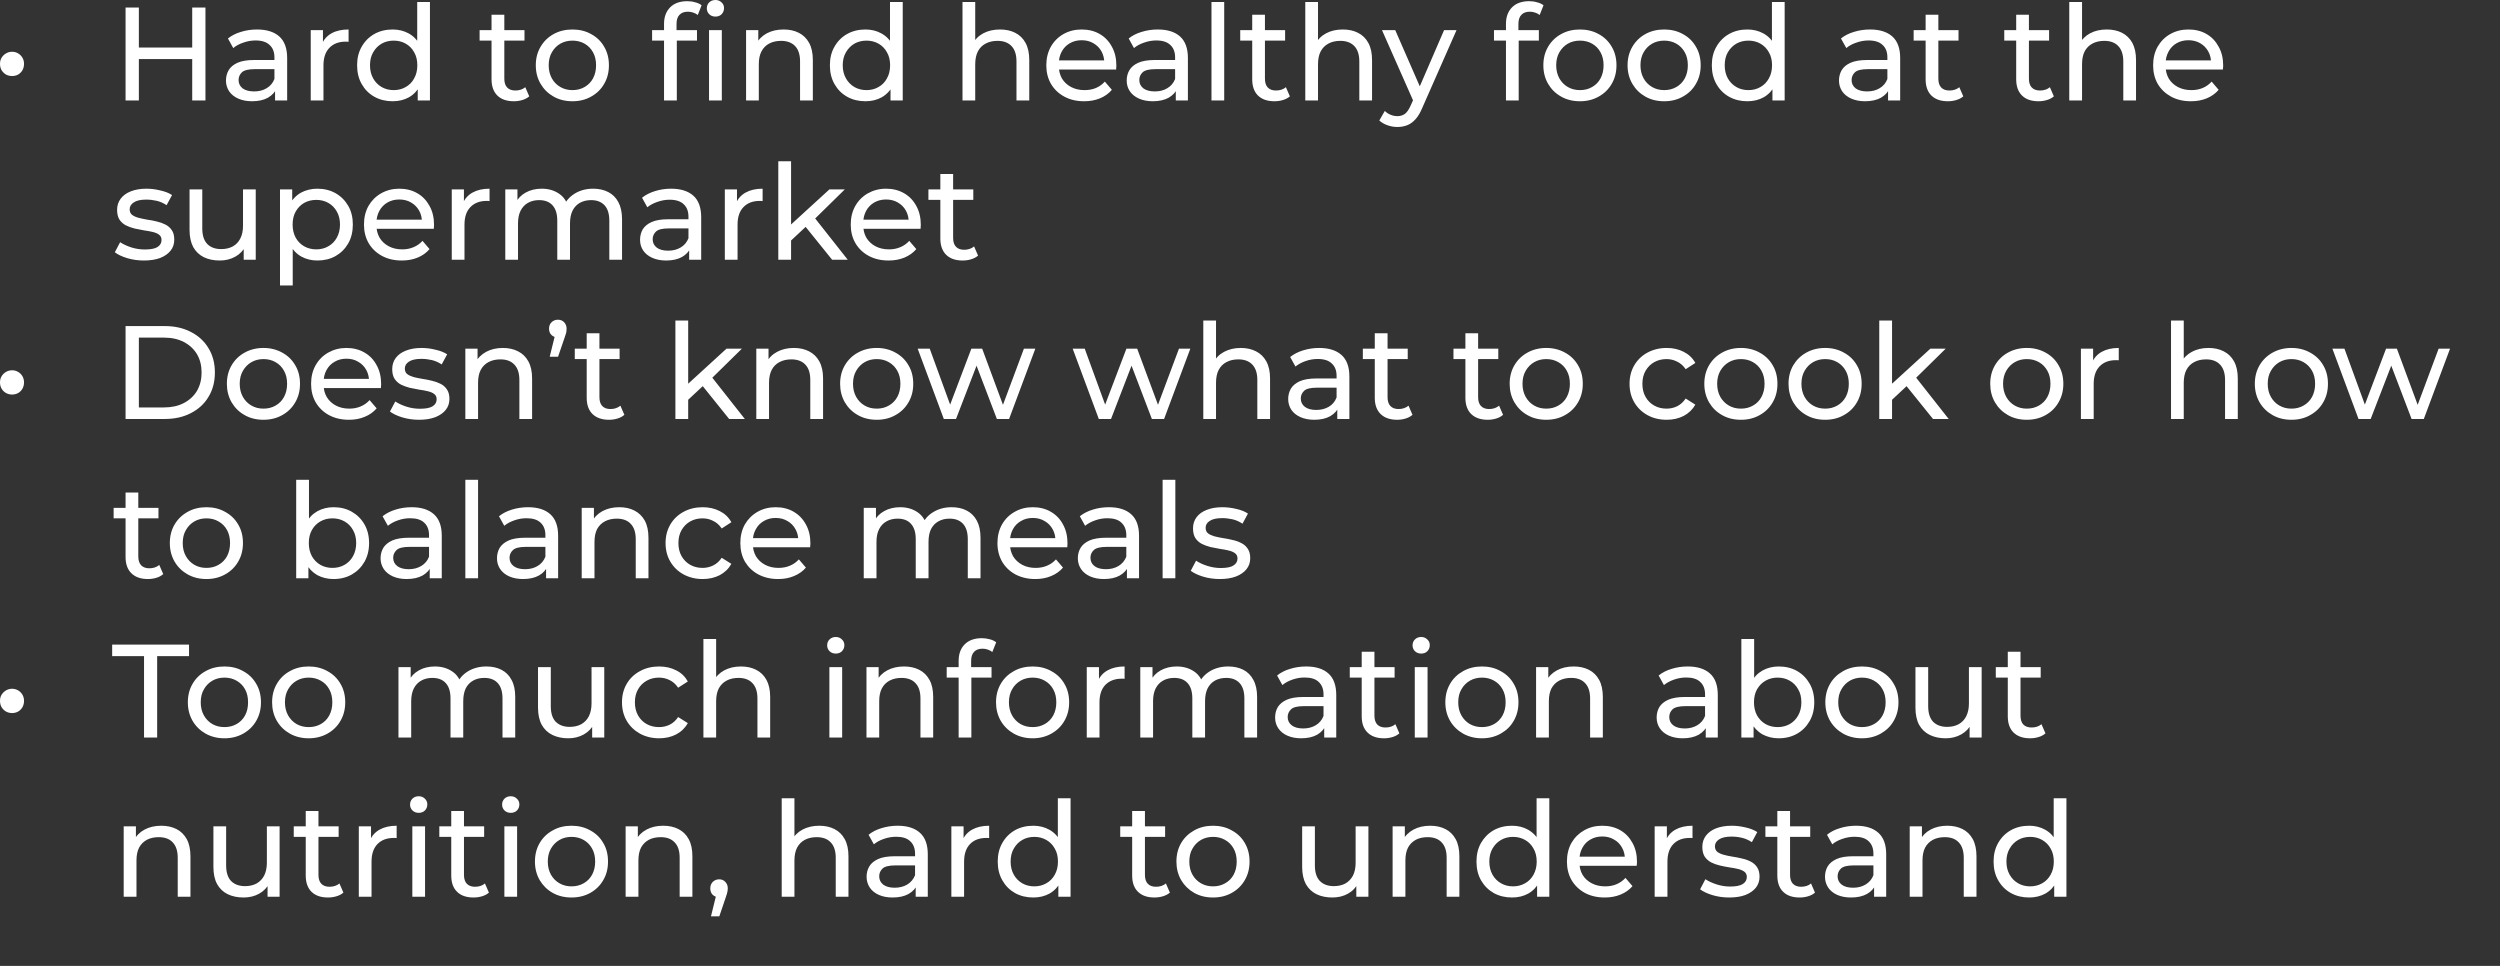 <?xml version="1.0" encoding="utf-8"?>
<svg xmlns="http://www.w3.org/2000/svg" fill="none" height="100%" overflow="visible" preserveAspectRatio="none" style="display: block;" viewBox="0 0 44 17" width="100%">
<rect x="0" y="0" width="44" height="17" fill="#333333" stroke="none"/>
<path d="M0.213 1.338C0.175 1.338 0.14 1.33 0.107 1.313C0.075 1.294 0.048 1.268 0.028 1.236C0.009 1.203 0 1.166 0 1.123C0 1.083 0.009 1.047 0.028 1.016C0.048 0.983 0.075 0.958 0.107 0.939C0.14 0.92 0.175 0.911 0.213 0.911C0.251 0.911 0.286 0.92 0.318 0.939C0.35 0.958 0.376 0.983 0.395 1.016C0.413 1.047 0.423 1.083 0.423 1.123C0.423 1.166 0.413 1.203 0.395 1.236C0.376 1.268 0.35 1.294 0.318 1.313C0.286 1.33 0.251 1.338 0.213 1.338ZM3.383 0.133H3.616V1.768H3.383V0.133ZM2.444 1.768H2.21V0.133H2.444V1.768ZM3.404 1.039H2.42V0.836H3.404V1.039ZM4.841 1.768V1.507L4.83 1.457V1.011C4.83 0.916 4.802 0.843 4.745 0.792C4.691 0.739 4.609 0.712 4.498 0.712C4.425 0.712 4.353 0.725 4.283 0.75C4.213 0.773 4.154 0.805 4.105 0.846L4.012 0.677C4.076 0.626 4.152 0.587 4.241 0.561C4.331 0.533 4.425 0.519 4.524 0.519C4.693 0.519 4.824 0.56 4.916 0.642C5.008 0.725 5.054 0.851 5.054 1.021V1.768H4.841ZM4.435 1.782C4.343 1.782 4.262 1.766 4.192 1.735C4.123 1.704 4.07 1.661 4.033 1.607C3.996 1.551 3.977 1.488 3.977 1.418C3.977 1.351 3.993 1.29 4.024 1.236C4.056 1.181 4.109 1.137 4.18 1.105C4.254 1.072 4.352 1.056 4.475 1.056H4.867V1.217H4.484C4.372 1.217 4.296 1.236 4.257 1.273C4.219 1.31 4.199 1.355 4.199 1.408C4.199 1.469 4.223 1.518 4.271 1.556C4.32 1.591 4.387 1.609 4.472 1.609C4.556 1.609 4.63 1.591 4.692 1.553C4.756 1.516 4.802 1.461 4.83 1.39L4.874 1.544C4.845 1.617 4.792 1.675 4.717 1.719C4.643 1.761 4.549 1.782 4.435 1.782ZM5.469 1.768V0.53H5.684V0.867L5.663 0.782C5.697 0.697 5.755 0.631 5.836 0.586C5.916 0.541 6.016 0.519 6.135 0.519V0.736C6.125 0.734 6.116 0.733 6.106 0.733C6.099 0.733 6.091 0.733 6.083 0.733C5.963 0.733 5.868 0.769 5.798 0.841C5.728 0.913 5.693 1.016 5.693 1.152V1.768H5.469ZM6.911 1.782C6.791 1.782 6.684 1.756 6.589 1.703C6.495 1.65 6.421 1.576 6.367 1.481C6.312 1.386 6.285 1.275 6.285 1.149C6.285 1.023 6.312 0.913 6.367 0.82C6.421 0.725 6.495 0.651 6.589 0.598C6.684 0.545 6.791 0.519 6.911 0.519C7.015 0.519 7.109 0.542 7.194 0.589C7.278 0.635 7.345 0.705 7.394 0.799C7.446 0.892 7.471 1.009 7.471 1.149C7.471 1.289 7.447 1.406 7.397 1.5C7.349 1.593 7.282 1.664 7.198 1.712C7.114 1.759 7.018 1.782 6.911 1.782ZM6.93 1.586C7.008 1.586 7.078 1.568 7.14 1.532C7.204 1.496 7.254 1.446 7.289 1.38C7.327 1.313 7.345 1.236 7.345 1.149C7.345 1.06 7.327 0.984 7.289 0.92C7.254 0.855 7.204 0.804 7.14 0.768C7.078 0.733 7.008 0.715 6.93 0.715C6.85 0.715 6.779 0.733 6.717 0.768C6.655 0.804 6.605 0.855 6.568 0.92C6.53 0.984 6.512 1.06 6.512 1.149C6.512 1.236 6.53 1.313 6.568 1.38C6.605 1.446 6.655 1.496 6.717 1.532C6.779 1.568 6.85 1.586 6.93 1.586ZM7.352 1.768V1.434L7.366 1.147L7.343 0.86V0.035H7.567V1.768H7.352ZM9.044 1.782C8.919 1.782 8.823 1.749 8.754 1.682C8.686 1.615 8.651 1.519 8.651 1.394V0.259H8.876V1.385C8.876 1.452 8.892 1.504 8.925 1.539C8.959 1.575 9.007 1.593 9.07 1.593C9.14 1.593 9.198 1.574 9.245 1.535L9.315 1.696C9.28 1.725 9.239 1.747 9.191 1.761C9.144 1.775 9.095 1.782 9.044 1.782ZM8.441 0.715V0.53H9.231V0.715H8.441ZM10.075 1.782C9.951 1.782 9.84 1.755 9.743 1.7C9.647 1.646 9.571 1.571 9.515 1.476C9.458 1.38 9.43 1.271 9.43 1.149C9.43 1.026 9.458 0.917 9.515 0.822C9.571 0.727 9.647 0.653 9.743 0.6C9.84 0.546 9.951 0.519 10.075 0.519C10.198 0.519 10.308 0.546 10.404 0.6C10.502 0.653 10.579 0.727 10.633 0.822C10.689 0.916 10.717 1.025 10.717 1.149C10.717 1.272 10.689 1.381 10.633 1.476C10.579 1.571 10.502 1.646 10.404 1.7C10.308 1.755 10.198 1.782 10.075 1.782ZM10.075 1.586C10.155 1.586 10.225 1.568 10.288 1.532C10.351 1.496 10.401 1.446 10.437 1.38C10.473 1.313 10.491 1.236 10.491 1.149C10.491 1.06 10.473 0.984 10.437 0.92C10.401 0.855 10.351 0.804 10.288 0.768C10.225 0.733 10.155 0.715 10.075 0.715C9.996 0.715 9.925 0.733 9.863 0.768C9.8 0.804 9.75 0.855 9.713 0.92C9.676 0.984 9.657 1.06 9.657 1.149C9.657 1.236 9.676 1.313 9.713 1.38C9.75 1.446 9.8 1.496 9.863 1.532C9.925 1.568 9.996 1.586 10.075 1.586ZM11.687 1.768V0.42C11.687 0.299 11.723 0.203 11.793 0.131C11.864 0.058 11.965 0.021 12.096 0.021C12.145 0.021 12.191 0.027 12.234 0.04C12.279 0.051 12.317 0.068 12.348 0.093L12.281 0.264C12.257 0.245 12.231 0.231 12.201 0.222C12.172 0.211 12.141 0.206 12.108 0.206C12.043 0.206 11.993 0.224 11.958 0.262C11.924 0.297 11.907 0.351 11.907 0.423V0.589L11.912 0.691V1.768H11.687ZM11.477 0.715V0.53H12.267V0.715H11.477ZM12.479 1.768V0.53H12.704V1.768H12.479ZM12.591 0.292C12.548 0.292 12.511 0.278 12.482 0.25C12.454 0.222 12.44 0.188 12.44 0.147C12.44 0.105 12.454 0.07 12.482 0.042C12.511 0.014 12.548 0 12.591 0C12.635 0 12.671 0.014 12.699 0.042C12.729 0.068 12.743 0.102 12.743 0.142C12.743 0.185 12.729 0.22 12.701 0.25C12.673 0.278 12.637 0.292 12.591 0.292ZM13.792 0.519C13.893 0.519 13.982 0.538 14.058 0.577C14.136 0.616 14.197 0.675 14.24 0.754C14.284 0.834 14.306 0.934 14.306 1.056V1.768H14.081V1.081C14.081 0.962 14.052 0.871 13.993 0.81C13.935 0.75 13.853 0.719 13.747 0.719C13.668 0.719 13.598 0.735 13.539 0.766C13.48 0.797 13.434 0.843 13.402 0.904C13.37 0.965 13.355 1.04 13.355 1.13V1.768H13.131V0.53H13.346V0.864L13.31 0.775C13.351 0.694 13.413 0.631 13.497 0.586C13.582 0.541 13.68 0.519 13.792 0.519ZM15.232 1.782C15.112 1.782 15.005 1.756 14.91 1.703C14.816 1.65 14.742 1.576 14.688 1.481C14.633 1.386 14.606 1.275 14.606 1.149C14.606 1.023 14.633 0.913 14.688 0.82C14.742 0.725 14.816 0.651 14.91 0.598C15.005 0.545 15.112 0.519 15.232 0.519C15.336 0.519 15.43 0.542 15.514 0.589C15.599 0.635 15.666 0.705 15.715 0.799C15.767 0.892 15.793 1.009 15.793 1.149C15.793 1.289 15.768 1.406 15.718 1.5C15.67 1.593 15.603 1.664 15.519 1.712C15.435 1.759 15.339 1.782 15.232 1.782ZM15.251 1.586C15.329 1.586 15.399 1.568 15.461 1.532C15.525 1.496 15.575 1.446 15.61 1.38C15.648 1.313 15.666 1.236 15.666 1.149C15.666 1.06 15.648 0.984 15.61 0.92C15.575 0.855 15.525 0.804 15.461 0.768C15.399 0.733 15.329 0.715 15.251 0.715C15.171 0.715 15.1 0.733 15.038 0.768C14.976 0.804 14.926 0.855 14.889 0.92C14.851 0.984 14.832 1.06 14.832 1.149C14.832 1.236 14.851 1.313 14.889 1.38C14.926 1.446 14.976 1.496 15.038 1.532C15.1 1.568 15.171 1.586 15.251 1.586ZM15.673 1.768V1.434L15.687 1.147L15.664 0.86V0.035H15.888V1.768H15.673ZM17.601 0.519C17.702 0.519 17.791 0.538 17.867 0.577C17.945 0.616 18.006 0.675 18.049 0.754C18.093 0.834 18.115 0.934 18.115 1.056V1.768H17.89V1.081C17.89 0.962 17.861 0.871 17.802 0.81C17.744 0.75 17.662 0.719 17.556 0.719C17.477 0.719 17.408 0.735 17.349 0.766C17.289 0.797 17.243 0.843 17.211 0.904C17.18 0.965 17.164 1.04 17.164 1.13V1.768H16.94V0.035H17.164V0.864L17.12 0.775C17.16 0.694 17.222 0.631 17.306 0.586C17.391 0.541 17.489 0.519 17.601 0.519ZM19.081 1.782C18.948 1.782 18.832 1.755 18.731 1.7C18.631 1.646 18.553 1.571 18.497 1.476C18.442 1.381 18.415 1.272 18.415 1.149C18.415 1.026 18.442 0.917 18.495 0.822C18.549 0.727 18.623 0.653 18.716 0.6C18.811 0.546 18.918 0.519 19.037 0.519C19.156 0.519 19.262 0.545 19.354 0.598C19.446 0.651 19.518 0.726 19.569 0.822C19.622 0.917 19.648 1.028 19.648 1.156C19.648 1.166 19.648 1.177 19.646 1.189C19.646 1.201 19.645 1.213 19.644 1.224H18.59V1.063H19.527L19.436 1.119C19.437 1.039 19.421 0.969 19.387 0.906C19.353 0.844 19.305 0.796 19.244 0.761C19.185 0.726 19.116 0.708 19.037 0.708C18.959 0.708 18.889 0.726 18.829 0.761C18.768 0.796 18.72 0.845 18.686 0.909C18.652 0.971 18.635 1.042 18.635 1.123V1.161C18.635 1.243 18.654 1.317 18.691 1.383C18.73 1.446 18.783 1.496 18.852 1.532C18.921 1.568 18.999 1.586 19.088 1.586C19.161 1.586 19.227 1.574 19.287 1.549C19.347 1.524 19.4 1.486 19.445 1.436L19.569 1.581C19.513 1.647 19.443 1.696 19.359 1.731C19.276 1.765 19.184 1.782 19.081 1.782ZM20.694 1.768V1.507L20.682 1.457V1.011C20.682 0.916 20.654 0.843 20.598 0.792C20.544 0.739 20.461 0.712 20.351 0.712C20.277 0.712 20.206 0.725 20.136 0.75C20.066 0.773 20.007 0.805 19.958 0.846L19.865 0.677C19.929 0.626 20.005 0.587 20.094 0.561C20.184 0.533 20.278 0.519 20.376 0.519C20.546 0.519 20.677 0.56 20.769 0.642C20.861 0.725 20.907 0.851 20.907 1.021V1.768H20.694ZM20.288 1.782C20.196 1.782 20.115 1.766 20.045 1.735C19.976 1.704 19.923 1.661 19.886 1.607C19.848 1.551 19.83 1.488 19.83 1.418C19.83 1.351 19.845 1.29 19.877 1.236C19.909 1.181 19.962 1.137 20.033 1.105C20.106 1.072 20.204 1.056 20.327 1.056H20.72V1.217H20.337C20.224 1.217 20.149 1.236 20.11 1.273C20.071 1.31 20.052 1.355 20.052 1.408C20.052 1.469 20.076 1.518 20.124 1.556C20.172 1.591 20.239 1.609 20.325 1.609C20.409 1.609 20.482 1.591 20.544 1.553C20.608 1.516 20.654 1.461 20.682 1.39L20.727 1.544C20.697 1.617 20.645 1.675 20.57 1.719C20.495 1.761 20.401 1.782 20.288 1.782ZM21.322 1.768V0.035H21.546V1.768H21.322ZM22.431 1.782C22.306 1.782 22.21 1.749 22.141 1.682C22.073 1.615 22.039 1.519 22.039 1.394V0.259H22.263V1.385C22.263 1.452 22.279 1.504 22.312 1.539C22.346 1.575 22.394 1.593 22.457 1.593C22.527 1.593 22.585 1.574 22.632 1.535L22.702 1.696C22.668 1.725 22.626 1.747 22.578 1.761C22.532 1.775 22.482 1.782 22.431 1.782ZM21.828 0.715V0.53H22.618V0.715H21.828ZM23.634 0.519C23.735 0.519 23.824 0.538 23.9 0.577C23.978 0.616 24.039 0.675 24.082 0.754C24.126 0.834 24.148 0.934 24.148 1.056V1.768H23.924V1.081C23.924 0.962 23.894 0.871 23.835 0.81C23.777 0.75 23.696 0.719 23.59 0.719C23.51 0.719 23.441 0.735 23.382 0.766C23.323 0.797 23.277 0.843 23.244 0.904C23.213 0.965 23.197 1.04 23.197 1.13V1.768H22.973V0.035H23.197V0.864L23.153 0.775C23.193 0.694 23.256 0.631 23.34 0.586C23.424 0.541 23.522 0.519 23.634 0.519ZM24.594 2.235C24.535 2.235 24.477 2.225 24.421 2.205C24.365 2.186 24.317 2.158 24.276 2.121L24.372 1.953C24.403 1.982 24.437 2.005 24.475 2.02C24.512 2.036 24.552 2.044 24.594 2.044C24.648 2.044 24.693 2.03 24.729 2.002C24.765 1.974 24.799 1.924 24.83 1.852L24.907 1.682L24.93 1.654L25.416 0.53H25.635L25.035 1.892C24.999 1.979 24.959 2.048 24.914 2.097C24.87 2.147 24.822 2.182 24.769 2.203C24.716 2.224 24.658 2.235 24.594 2.235ZM24.888 1.808L24.323 0.53H24.556L25.038 1.633L24.888 1.808ZM26.505 1.768V0.42C26.505 0.299 26.54 0.203 26.61 0.131C26.681 0.058 26.783 0.021 26.913 0.021C26.962 0.021 27.008 0.027 27.051 0.04C27.096 0.051 27.134 0.068 27.166 0.093L27.098 0.264C27.075 0.245 27.048 0.231 27.019 0.222C26.989 0.211 26.958 0.206 26.925 0.206C26.86 0.206 26.81 0.224 26.776 0.262C26.741 0.297 26.724 0.351 26.724 0.423V0.589L26.729 0.691V1.768H26.505ZM26.294 0.715V0.53H27.084V0.715H26.294ZM27.807 1.782C27.683 1.782 27.572 1.755 27.476 1.7C27.379 1.646 27.303 1.571 27.247 1.476C27.191 1.38 27.163 1.271 27.163 1.149C27.163 1.026 27.191 0.917 27.247 0.822C27.303 0.727 27.379 0.653 27.476 0.6C27.572 0.546 27.683 0.519 27.807 0.519C27.93 0.519 28.04 0.546 28.137 0.6C28.235 0.653 28.311 0.727 28.366 0.822C28.422 0.916 28.45 1.025 28.45 1.149C28.45 1.272 28.422 1.381 28.366 1.476C28.311 1.571 28.235 1.646 28.137 1.7C28.04 1.755 27.93 1.782 27.807 1.782ZM27.807 1.586C27.887 1.586 27.958 1.568 28.02 1.532C28.084 1.496 28.134 1.446 28.169 1.38C28.205 1.313 28.223 1.236 28.223 1.149C28.223 1.06 28.205 0.984 28.169 0.92C28.134 0.855 28.084 0.804 28.02 0.768C27.958 0.733 27.887 0.715 27.807 0.715C27.728 0.715 27.657 0.733 27.595 0.768C27.532 0.804 27.483 0.855 27.445 0.92C27.408 0.984 27.389 1.06 27.389 1.149C27.389 1.236 27.408 1.313 27.445 1.38C27.483 1.446 27.532 1.496 27.595 1.532C27.657 1.568 27.728 1.586 27.807 1.586ZM29.29 1.782C29.165 1.782 29.055 1.755 28.958 1.7C28.862 1.646 28.786 1.571 28.73 1.476C28.674 1.38 28.645 1.271 28.645 1.149C28.645 1.026 28.674 0.917 28.73 0.822C28.786 0.727 28.862 0.653 28.958 0.6C29.055 0.546 29.165 0.519 29.29 0.519C29.413 0.519 29.523 0.546 29.619 0.6C29.718 0.653 29.794 0.727 29.848 0.822C29.904 0.916 29.932 1.025 29.932 1.149C29.932 1.272 29.904 1.381 29.848 1.476C29.794 1.571 29.718 1.646 29.619 1.7C29.523 1.755 29.413 1.782 29.29 1.782ZM29.29 1.586C29.369 1.586 29.44 1.568 29.503 1.532C29.566 1.496 29.616 1.446 29.652 1.38C29.688 1.313 29.706 1.236 29.706 1.149C29.706 1.06 29.688 0.984 29.652 0.92C29.616 0.855 29.566 0.804 29.503 0.768C29.44 0.733 29.369 0.715 29.29 0.715C29.211 0.715 29.14 0.733 29.078 0.768C29.015 0.804 28.965 0.855 28.928 0.92C28.891 0.984 28.872 1.06 28.872 1.149C28.872 1.236 28.891 1.313 28.928 1.38C28.965 1.446 29.015 1.496 29.078 1.532C29.14 1.568 29.211 1.586 29.29 1.586ZM30.754 1.782C30.634 1.782 30.527 1.756 30.432 1.703C30.338 1.65 30.264 1.576 30.21 1.481C30.155 1.386 30.128 1.275 30.128 1.149C30.128 1.023 30.155 0.913 30.21 0.82C30.264 0.725 30.338 0.651 30.432 0.598C30.527 0.545 30.634 0.519 30.754 0.519C30.858 0.519 30.952 0.542 31.037 0.589C31.121 0.635 31.188 0.705 31.237 0.799C31.289 0.892 31.314 1.009 31.314 1.149C31.314 1.289 31.29 1.406 31.24 1.5C31.192 1.593 31.125 1.664 31.041 1.712C30.957 1.759 30.861 1.782 30.754 1.782ZM30.773 1.586C30.851 1.586 30.921 1.568 30.983 1.532C31.047 1.496 31.096 1.446 31.132 1.38C31.17 1.313 31.188 1.236 31.188 1.149C31.188 1.06 31.17 0.984 31.132 0.92C31.096 0.855 31.047 0.804 30.983 0.768C30.921 0.733 30.851 0.715 30.773 0.715C30.693 0.715 30.622 0.733 30.56 0.768C30.498 0.804 30.448 0.855 30.41 0.92C30.373 0.984 30.355 1.06 30.355 1.149C30.355 1.236 30.373 1.313 30.41 1.38C30.448 1.446 30.498 1.496 30.56 1.532C30.622 1.568 30.693 1.586 30.773 1.586ZM31.195 1.768V1.434L31.209 1.147L31.186 0.86V0.035H31.41V1.768H31.195ZM33.23 1.768V1.507L33.218 1.457V1.011C33.218 0.916 33.191 0.843 33.134 0.792C33.08 0.739 32.998 0.712 32.887 0.712C32.814 0.712 32.742 0.725 32.672 0.75C32.602 0.773 32.543 0.805 32.495 0.846L32.401 0.677C32.465 0.626 32.541 0.587 32.63 0.561C32.72 0.533 32.814 0.519 32.913 0.519C33.082 0.519 33.213 0.56 33.305 0.642C33.397 0.725 33.443 0.851 33.443 1.021V1.768H33.23ZM32.824 1.782C32.732 1.782 32.651 1.766 32.581 1.735C32.512 1.704 32.459 1.661 32.422 1.607C32.385 1.551 32.366 1.488 32.366 1.418C32.366 1.351 32.382 1.29 32.413 1.236C32.445 1.181 32.498 1.137 32.569 1.105C32.642 1.072 32.741 1.056 32.864 1.056H33.256V1.217H32.873C32.761 1.217 32.685 1.236 32.646 1.273C32.608 1.31 32.588 1.355 32.588 1.408C32.588 1.469 32.612 1.518 32.66 1.556C32.709 1.591 32.776 1.609 32.861 1.609C32.945 1.609 33.019 1.591 33.081 1.553C33.145 1.516 33.191 1.461 33.218 1.39L33.263 1.544C33.233 1.617 33.181 1.675 33.106 1.719C33.032 1.761 32.938 1.782 32.824 1.782ZM34.283 1.782C34.158 1.782 34.062 1.749 33.993 1.682C33.925 1.615 33.891 1.519 33.891 1.394V0.259H34.115V1.385C34.115 1.452 34.131 1.504 34.164 1.539C34.198 1.575 34.246 1.593 34.309 1.593C34.379 1.593 34.437 1.574 34.484 1.535L34.554 1.696C34.52 1.725 34.478 1.747 34.43 1.761C34.383 1.775 34.334 1.782 34.283 1.782ZM33.68 0.715V0.53H34.47V0.715H33.68ZM35.877 1.782C35.753 1.782 35.656 1.749 35.588 1.682C35.519 1.615 35.485 1.519 35.485 1.394V0.259H35.709V1.385C35.709 1.452 35.725 1.504 35.758 1.539C35.792 1.575 35.841 1.593 35.903 1.593C35.973 1.593 36.031 1.574 36.078 1.535L36.148 1.696C36.114 1.725 36.073 1.747 36.024 1.761C35.978 1.775 35.929 1.782 35.877 1.782ZM35.275 0.715V0.53H36.064V0.715H35.275ZM37.08 0.519C37.181 0.519 37.27 0.538 37.347 0.577C37.424 0.616 37.485 0.675 37.529 0.754C37.572 0.834 37.594 0.934 37.594 1.056V1.768H37.37V1.081C37.37 0.962 37.34 0.871 37.281 0.81C37.224 0.75 37.142 0.719 37.036 0.719C36.957 0.719 36.887 0.735 36.828 0.766C36.769 0.797 36.723 0.843 36.69 0.904C36.659 0.965 36.644 1.04 36.644 1.13V1.768H36.419V0.035H36.644V0.864L36.599 0.775C36.64 0.694 36.702 0.631 36.786 0.586C36.87 0.541 36.968 0.519 37.08 0.519ZM38.56 1.782C38.428 1.782 38.311 1.755 38.21 1.7C38.111 1.646 38.032 1.571 37.976 1.476C37.922 1.381 37.895 1.272 37.895 1.149C37.895 1.026 37.921 0.917 37.974 0.822C38.029 0.727 38.102 0.653 38.196 0.6C38.291 0.546 38.398 0.519 38.516 0.519C38.636 0.519 38.742 0.545 38.834 0.598C38.926 0.651 38.997 0.726 39.048 0.822C39.102 0.917 39.128 1.028 39.128 1.156C39.128 1.166 39.127 1.177 39.126 1.189C39.126 1.201 39.125 1.213 39.123 1.224H38.07V1.063H39.006L38.915 1.119C38.917 1.039 38.901 0.969 38.866 0.906C38.832 0.844 38.785 0.796 38.724 0.761C38.665 0.726 38.595 0.708 38.516 0.708C38.438 0.708 38.369 0.726 38.308 0.761C38.247 0.796 38.2 0.845 38.166 0.909C38.132 0.971 38.114 1.042 38.114 1.123V1.161C38.114 1.243 38.133 1.317 38.17 1.383C38.209 1.446 38.263 1.496 38.331 1.532C38.4 1.568 38.479 1.586 38.567 1.586C38.641 1.586 38.707 1.574 38.766 1.549C38.827 1.524 38.88 1.486 38.925 1.436L39.048 1.581C38.992 1.647 38.922 1.696 38.838 1.731C38.756 1.765 38.663 1.782 38.56 1.782ZM2.532 4.585C2.43 4.585 2.332 4.571 2.238 4.543C2.146 4.515 2.074 4.481 2.021 4.44L2.114 4.263C2.167 4.298 2.233 4.329 2.31 4.354C2.388 4.379 2.468 4.391 2.549 4.391C2.653 4.391 2.728 4.376 2.773 4.347C2.82 4.317 2.843 4.276 2.843 4.223C2.843 4.184 2.829 4.154 2.801 4.132C2.773 4.11 2.736 4.094 2.689 4.083C2.644 4.072 2.593 4.062 2.537 4.055C2.481 4.045 2.425 4.034 2.369 4.022C2.313 4.008 2.261 3.989 2.215 3.966C2.168 3.941 2.131 3.908 2.103 3.866C2.075 3.822 2.061 3.764 2.061 3.693C2.061 3.618 2.082 3.553 2.124 3.497C2.166 3.441 2.225 3.398 2.301 3.368C2.379 3.337 2.471 3.321 2.577 3.321C2.658 3.321 2.74 3.331 2.822 3.352C2.906 3.37 2.975 3.398 3.028 3.433L2.932 3.611C2.876 3.574 2.817 3.548 2.757 3.534C2.696 3.52 2.635 3.513 2.574 3.513C2.476 3.513 2.403 3.529 2.355 3.562C2.307 3.593 2.282 3.634 2.282 3.683C2.282 3.725 2.296 3.758 2.325 3.782C2.354 3.803 2.392 3.821 2.437 3.833C2.483 3.845 2.535 3.856 2.591 3.866C2.647 3.873 2.703 3.884 2.759 3.898C2.815 3.911 2.866 3.929 2.911 3.952C2.957 3.975 2.995 4.008 3.023 4.05C3.053 4.092 3.067 4.148 3.067 4.218C3.067 4.293 3.046 4.358 3.002 4.412C2.958 4.467 2.897 4.51 2.817 4.541C2.738 4.57 2.643 4.585 2.532 4.585ZM3.868 4.585C3.762 4.585 3.669 4.566 3.588 4.527C3.509 4.488 3.446 4.429 3.401 4.349C3.358 4.268 3.336 4.167 3.336 4.045V3.333H3.56V4.02C3.56 4.141 3.589 4.232 3.647 4.293C3.706 4.354 3.788 4.384 3.894 4.384C3.972 4.384 4.04 4.368 4.097 4.337C4.155 4.305 4.199 4.258 4.23 4.197C4.262 4.135 4.277 4.06 4.277 3.973V3.333H4.501V4.571H4.289V4.237L4.324 4.326C4.283 4.408 4.223 4.472 4.142 4.517C4.061 4.562 3.97 4.585 3.868 4.585ZM5.584 4.585C5.482 4.585 5.388 4.562 5.302 4.515C5.218 4.467 5.15 4.396 5.099 4.302C5.049 4.209 5.024 4.092 5.024 3.952C5.024 3.812 5.048 3.695 5.096 3.602C5.146 3.508 5.213 3.438 5.297 3.391C5.383 3.345 5.479 3.321 5.584 3.321C5.706 3.321 5.813 3.348 5.907 3.401C6 3.454 6.074 3.528 6.129 3.623C6.183 3.716 6.21 3.826 6.21 3.952C6.21 4.078 6.183 4.189 6.129 4.284C6.074 4.379 6 4.453 5.907 4.506C5.813 4.559 5.706 4.585 5.584 4.585ZM4.928 5.024V3.333H5.143V3.667L5.129 3.954L5.152 4.242V5.024H4.928ZM5.566 4.389C5.645 4.389 5.716 4.371 5.778 4.335C5.842 4.299 5.892 4.249 5.928 4.183C5.965 4.116 5.984 4.039 5.984 3.952C5.984 3.863 5.965 3.787 5.928 3.723C5.892 3.658 5.842 3.607 5.778 3.571C5.716 3.536 5.645 3.518 5.566 3.518C5.488 3.518 5.417 3.536 5.353 3.571C5.291 3.607 5.241 3.658 5.204 3.723C5.168 3.787 5.15 3.863 5.15 3.952C5.15 4.039 5.168 4.116 5.204 4.183C5.241 4.249 5.291 4.299 5.353 4.335C5.417 4.371 5.488 4.389 5.566 4.389ZM7.072 4.585C6.939 4.585 6.822 4.558 6.721 4.503C6.622 4.449 6.544 4.374 6.488 4.279C6.433 4.184 6.406 4.075 6.406 3.952C6.406 3.829 6.432 3.72 6.485 3.625C6.54 3.53 6.614 3.456 6.707 3.403C6.802 3.349 6.909 3.321 7.027 3.321C7.147 3.321 7.253 3.348 7.345 3.401C7.437 3.454 7.508 3.529 7.56 3.625C7.613 3.72 7.639 3.831 7.639 3.959C7.639 3.968 7.638 3.979 7.637 3.992C7.637 4.004 7.636 4.016 7.635 4.027H6.581V3.866H7.518L7.427 3.922C7.428 3.842 7.412 3.771 7.378 3.709C7.343 3.647 7.296 3.599 7.235 3.564C7.176 3.529 7.107 3.511 7.027 3.511C6.949 3.511 6.88 3.529 6.819 3.564C6.759 3.599 6.711 3.648 6.677 3.711C6.643 3.774 6.625 3.845 6.625 3.926V3.964C6.625 4.046 6.644 4.12 6.682 4.186C6.72 4.249 6.774 4.299 6.843 4.335C6.911 4.371 6.99 4.389 7.079 4.389C7.152 4.389 7.218 4.376 7.277 4.351C7.338 4.326 7.391 4.289 7.436 4.239L7.56 4.384C7.504 4.45 7.434 4.499 7.35 4.534C7.267 4.568 7.174 4.585 7.072 4.585ZM7.951 4.571V3.333H8.165V3.669L8.144 3.585C8.178 3.5 8.236 3.434 8.317 3.389C8.398 3.344 8.498 3.321 8.616 3.321V3.539C8.607 3.537 8.598 3.536 8.588 3.536C8.58 3.536 8.573 3.536 8.565 3.536C8.445 3.536 8.35 3.572 8.28 3.644C8.21 3.715 8.175 3.819 8.175 3.954V4.571H7.951ZM10.441 3.321C10.541 3.321 10.629 3.341 10.705 3.38C10.781 3.419 10.841 3.478 10.883 3.557C10.926 3.637 10.948 3.737 10.948 3.859V4.571H10.724V3.884C10.724 3.764 10.696 3.674 10.64 3.613C10.584 3.553 10.505 3.522 10.404 3.522C10.329 3.522 10.264 3.538 10.207 3.569C10.152 3.6 10.108 3.646 10.077 3.707C10.047 3.768 10.032 3.843 10.032 3.933V4.571H9.808V3.884C9.808 3.764 9.78 3.674 9.724 3.613C9.67 3.553 9.591 3.522 9.488 3.522C9.415 3.522 9.35 3.538 9.294 3.569C9.238 3.6 9.195 3.646 9.163 3.707C9.132 3.768 9.117 3.843 9.117 3.933V4.571H8.893V3.333H9.107V3.662L9.072 3.578C9.111 3.497 9.171 3.434 9.252 3.389C9.333 3.344 9.427 3.321 9.535 3.321C9.653 3.321 9.755 3.351 9.841 3.41C9.927 3.468 9.983 3.556 10.009 3.674L9.918 3.637C9.955 3.542 10.021 3.466 10.114 3.408C10.207 3.35 10.317 3.321 10.441 3.321ZM12.129 4.571V4.309L12.117 4.26V3.814C12.117 3.719 12.089 3.646 12.033 3.595C11.979 3.542 11.896 3.515 11.786 3.515C11.712 3.515 11.641 3.528 11.571 3.553C11.501 3.576 11.441 3.608 11.393 3.648L11.3 3.48C11.364 3.429 11.44 3.39 11.529 3.363C11.619 3.335 11.713 3.321 11.811 3.321C11.981 3.321 12.112 3.363 12.204 3.445C12.296 3.528 12.341 3.654 12.341 3.824V4.571H12.129ZM11.723 4.585C11.631 4.585 11.55 4.569 11.48 4.538C11.411 4.507 11.358 4.464 11.321 4.41C11.283 4.354 11.265 4.291 11.265 4.221C11.265 4.154 11.28 4.093 11.311 4.038C11.344 3.984 11.396 3.94 11.468 3.908C11.541 3.875 11.639 3.859 11.762 3.859H12.155V4.02H11.771C11.659 4.02 11.584 4.038 11.545 4.076C11.506 4.113 11.487 4.158 11.487 4.211C11.487 4.272 11.511 4.321 11.559 4.358C11.607 4.394 11.674 4.412 11.76 4.412C11.844 4.412 11.917 4.393 11.979 4.356C12.043 4.319 12.089 4.264 12.117 4.193L12.162 4.347C12.132 4.42 12.08 4.478 12.005 4.522C11.93 4.564 11.836 4.585 11.723 4.585ZM12.757 4.571V3.333H12.971V3.669L12.95 3.585C12.985 3.5 13.042 3.434 13.123 3.389C13.204 3.344 13.304 3.321 13.422 3.321V3.539C13.413 3.537 13.403 3.536 13.394 3.536C13.386 3.536 13.379 3.536 13.371 3.536C13.251 3.536 13.156 3.572 13.086 3.644C13.016 3.715 12.981 3.819 12.981 3.954V4.571H12.757ZM13.881 4.272L13.885 3.985L14.598 3.333H14.869L14.322 3.87L14.201 3.973L13.881 4.272ZM13.698 4.571V2.838H13.923V4.571H13.698ZM14.645 4.571L14.159 3.968L14.303 3.789L14.92 4.571H14.645ZM15.639 4.585C15.507 4.585 15.39 4.558 15.288 4.503C15.189 4.449 15.111 4.374 15.055 4.279C15 4.184 14.973 4.075 14.973 3.952C14.973 3.829 15 3.72 15.053 3.625C15.107 3.53 15.181 3.456 15.274 3.403C15.37 3.349 15.476 3.321 15.594 3.321C15.714 3.321 15.82 3.348 15.912 3.401C16.004 3.454 16.076 3.529 16.127 3.625C16.18 3.72 16.206 3.831 16.206 3.959C16.206 3.968 16.206 3.979 16.204 3.992C16.204 4.004 16.203 4.016 16.202 4.027H15.148V3.866H16.085L15.994 3.922C15.995 3.842 15.979 3.771 15.945 3.709C15.911 3.647 15.863 3.599 15.802 3.564C15.743 3.529 15.674 3.511 15.594 3.511C15.517 3.511 15.447 3.529 15.386 3.564C15.326 3.599 15.278 3.648 15.244 3.711C15.21 3.774 15.193 3.845 15.193 3.926V3.964C15.193 4.046 15.211 4.12 15.249 4.186C15.288 4.249 15.341 4.299 15.41 4.335C15.479 4.371 15.557 4.389 15.646 4.389C15.719 4.389 15.785 4.376 15.844 4.351C15.905 4.326 15.958 4.289 16.003 4.239L16.127 4.384C16.071 4.45 16.001 4.499 15.917 4.534C15.834 4.568 15.742 4.585 15.639 4.585ZM16.943 4.585C16.818 4.585 16.722 4.552 16.653 4.485C16.585 4.418 16.55 4.322 16.55 4.197V3.062H16.775V4.188C16.775 4.255 16.791 4.306 16.824 4.342C16.858 4.378 16.906 4.396 16.968 4.396C17.039 4.396 17.097 4.376 17.144 4.337L17.214 4.499C17.18 4.528 17.138 4.55 17.09 4.564C17.043 4.578 16.994 4.585 16.943 4.585ZM16.34 3.518V3.333H17.13V3.518H16.34ZM0.213 6.944C0.175 6.944 0.14 6.935 0.107 6.918C0.075 6.9 0.048 6.874 0.028 6.841C0.009 6.809 0 6.771 0 6.729C0 6.689 0.009 6.653 0.028 6.622C0.048 6.589 0.075 6.563 0.107 6.545C0.14 6.526 0.175 6.517 0.213 6.517C0.251 6.517 0.286 6.526 0.318 6.545C0.35 6.563 0.376 6.589 0.395 6.622C0.413 6.653 0.423 6.689 0.423 6.729C0.423 6.771 0.413 6.809 0.395 6.841C0.376 6.874 0.35 6.9 0.318 6.918C0.286 6.935 0.251 6.944 0.213 6.944ZM2.21 7.374V5.739H2.899C3.074 5.739 3.227 5.773 3.359 5.842C3.493 5.91 3.597 6.006 3.67 6.129C3.745 6.252 3.782 6.394 3.782 6.556C3.782 6.718 3.745 6.861 3.67 6.984C3.597 7.107 3.493 7.203 3.359 7.271C3.227 7.34 3.074 7.374 2.899 7.374H2.21ZM2.444 7.171H2.885C3.021 7.171 3.137 7.145 3.235 7.094C3.335 7.042 3.412 6.97 3.467 6.879C3.521 6.785 3.548 6.678 3.548 6.556C3.548 6.433 3.521 6.326 3.467 6.234C3.412 6.142 3.335 6.071 3.235 6.019C3.137 5.968 3.021 5.942 2.885 5.942H2.444V7.171ZM4.637 7.388C4.513 7.388 4.402 7.361 4.306 7.306C4.209 7.252 4.133 7.177 4.077 7.082C4.021 6.985 3.993 6.876 3.993 6.755C3.993 6.632 4.021 6.523 4.077 6.428C4.133 6.333 4.209 6.259 4.306 6.206C4.402 6.152 4.513 6.124 4.637 6.124C4.76 6.124 4.87 6.152 4.967 6.206C5.065 6.259 5.141 6.333 5.196 6.428C5.252 6.521 5.28 6.63 5.28 6.755C5.28 6.878 5.252 6.987 5.196 7.082C5.141 7.177 5.065 7.252 4.967 7.306C4.87 7.361 4.76 7.388 4.637 7.388ZM4.637 7.192C4.717 7.192 4.788 7.174 4.85 7.138C4.914 7.102 4.963 7.052 4.999 6.986C5.035 6.919 5.053 6.842 5.053 6.755C5.053 6.666 5.035 6.59 4.999 6.526C4.963 6.461 4.914 6.41 4.85 6.374C4.788 6.338 4.717 6.32 4.637 6.32C4.558 6.32 4.487 6.338 4.425 6.374C4.362 6.41 4.313 6.461 4.275 6.526C4.238 6.59 4.219 6.666 4.219 6.755C4.219 6.842 4.238 6.919 4.275 6.986C4.313 7.052 4.362 7.102 4.425 7.138C4.487 7.174 4.558 7.192 4.637 7.192ZM6.141 7.388C6.009 7.388 5.892 7.361 5.79 7.306C5.691 7.252 5.613 7.177 5.557 7.082C5.502 6.987 5.475 6.878 5.475 6.755C5.475 6.632 5.502 6.523 5.555 6.428C5.609 6.333 5.683 6.259 5.776 6.206C5.872 6.152 5.978 6.124 6.096 6.124C6.216 6.124 6.322 6.151 6.414 6.204C6.506 6.257 6.578 6.331 6.629 6.428C6.682 6.523 6.708 6.634 6.708 6.762C6.708 6.771 6.708 6.782 6.706 6.795C6.706 6.807 6.705 6.819 6.704 6.83H5.65V6.668H6.587L6.496 6.725C6.497 6.645 6.481 6.574 6.447 6.512C6.413 6.45 6.365 6.401 6.304 6.367C6.245 6.331 6.176 6.313 6.096 6.313C6.019 6.313 5.949 6.331 5.889 6.367C5.828 6.401 5.78 6.451 5.746 6.514C5.712 6.577 5.695 6.648 5.695 6.729V6.767C5.695 6.849 5.713 6.923 5.751 6.988C5.79 7.052 5.843 7.102 5.912 7.138C5.981 7.174 6.059 7.192 6.148 7.192C6.221 7.192 6.287 7.179 6.346 7.154C6.407 7.129 6.46 7.092 6.505 7.042L6.629 7.187C6.573 7.252 6.503 7.302 6.419 7.336C6.336 7.371 6.244 7.388 6.141 7.388ZM7.375 7.388C7.272 7.388 7.174 7.374 7.08 7.346C6.989 7.318 6.916 7.283 6.863 7.243L6.957 7.066C7.01 7.101 7.075 7.132 7.153 7.157C7.231 7.182 7.31 7.194 7.391 7.194C7.496 7.194 7.57 7.179 7.615 7.15C7.662 7.12 7.685 7.079 7.685 7.026C7.685 6.987 7.671 6.956 7.643 6.935C7.615 6.913 7.578 6.897 7.531 6.886C7.486 6.875 7.436 6.865 7.379 6.858C7.323 6.848 7.267 6.837 7.211 6.825C7.155 6.811 7.104 6.792 7.057 6.769C7.01 6.744 6.973 6.71 6.945 6.668C6.917 6.625 6.903 6.567 6.903 6.496C6.903 6.421 6.924 6.355 6.966 6.299C7.008 6.243 7.067 6.201 7.144 6.171C7.222 6.14 7.313 6.124 7.419 6.124C7.5 6.124 7.582 6.134 7.664 6.155C7.748 6.173 7.817 6.201 7.87 6.236L7.774 6.414C7.718 6.377 7.66 6.351 7.599 6.337C7.538 6.323 7.478 6.316 7.417 6.316C7.319 6.316 7.246 6.332 7.197 6.365C7.149 6.396 7.125 6.437 7.125 6.486C7.125 6.528 7.139 6.561 7.167 6.584C7.197 6.606 7.234 6.623 7.279 6.636C7.326 6.648 7.377 6.659 7.433 6.668C7.489 6.676 7.545 6.687 7.601 6.701C7.657 6.714 7.708 6.732 7.753 6.755C7.8 6.778 7.837 6.811 7.865 6.853C7.895 6.895 7.91 6.951 7.91 7.021C7.91 7.096 7.888 7.161 7.844 7.215C7.801 7.269 7.739 7.312 7.66 7.343C7.58 7.373 7.485 7.388 7.375 7.388ZM8.851 6.124C8.952 6.124 9.041 6.144 9.117 6.183C9.195 6.222 9.256 6.281 9.299 6.36C9.343 6.44 9.365 6.54 9.365 6.661V7.374H9.141V6.687C9.141 6.567 9.111 6.477 9.052 6.416C8.994 6.355 8.913 6.325 8.807 6.325C8.727 6.325 8.658 6.341 8.599 6.372C8.54 6.403 8.494 6.449 8.461 6.51C8.43 6.57 8.414 6.646 8.414 6.736V7.374H8.19V6.136H8.405V6.47L8.37 6.381C8.41 6.3 8.473 6.237 8.557 6.192C8.641 6.147 8.739 6.124 8.851 6.124ZM9.675 6.278L9.792 5.804L9.822 5.94C9.777 5.94 9.739 5.926 9.708 5.898C9.678 5.87 9.663 5.832 9.663 5.786C9.663 5.737 9.678 5.699 9.708 5.671C9.739 5.641 9.776 5.627 9.82 5.627C9.865 5.627 9.902 5.642 9.93 5.673C9.958 5.703 9.972 5.74 9.972 5.786C9.972 5.8 9.971 5.814 9.969 5.83C9.968 5.844 9.964 5.86 9.958 5.879C9.953 5.898 9.945 5.922 9.934 5.951L9.822 6.278H9.675ZM10.718 7.388C10.594 7.388 10.497 7.354 10.428 7.287C10.36 7.22 10.326 7.125 10.326 7V5.865H10.55V6.991C10.55 7.058 10.566 7.109 10.599 7.145C10.633 7.181 10.681 7.199 10.744 7.199C10.814 7.199 10.872 7.179 10.919 7.14L10.989 7.301C10.955 7.331 10.914 7.353 10.865 7.367C10.819 7.381 10.77 7.388 10.718 7.388ZM10.116 6.32V6.136H10.905V6.32H10.116ZM12.07 7.075L12.074 6.788L12.787 6.136H13.058L12.511 6.673L12.39 6.776L12.07 7.075ZM11.887 7.374V5.641H12.112V7.374H11.887ZM12.833 7.374L12.348 6.771L12.492 6.591L13.109 7.374H12.833ZM13.972 6.124C14.073 6.124 14.162 6.144 14.238 6.183C14.316 6.222 14.377 6.281 14.42 6.36C14.464 6.44 14.486 6.54 14.486 6.661V7.374H14.261V6.687C14.261 6.567 14.232 6.477 14.173 6.416C14.115 6.355 14.033 6.325 13.927 6.325C13.848 6.325 13.779 6.341 13.72 6.372C13.66 6.403 13.614 6.449 13.582 6.51C13.551 6.57 13.535 6.646 13.535 6.736V7.374H13.311V6.136H13.526V6.47L13.491 6.381C13.531 6.3 13.593 6.237 13.678 6.192C13.762 6.147 13.86 6.124 13.972 6.124ZM15.431 7.388C15.306 7.388 15.196 7.361 15.099 7.306C15.002 7.252 14.926 7.177 14.87 7.082C14.814 6.985 14.786 6.876 14.786 6.755C14.786 6.632 14.814 6.523 14.87 6.428C14.926 6.333 15.002 6.259 15.099 6.206C15.196 6.152 15.306 6.124 15.431 6.124C15.554 6.124 15.664 6.152 15.76 6.206C15.858 6.259 15.934 6.333 15.989 6.428C16.045 6.521 16.073 6.63 16.073 6.755C16.073 6.878 16.045 6.987 15.989 7.082C15.934 7.177 15.858 7.252 15.76 7.306C15.664 7.361 15.554 7.388 15.431 7.388ZM15.431 7.192C15.51 7.192 15.581 7.174 15.643 7.138C15.707 7.102 15.757 7.052 15.793 6.986C15.829 6.919 15.847 6.842 15.847 6.755C15.847 6.666 15.829 6.59 15.793 6.526C15.757 6.461 15.707 6.41 15.643 6.374C15.581 6.338 15.51 6.32 15.431 6.32C15.351 6.32 15.28 6.338 15.218 6.374C15.156 6.41 15.106 6.461 15.069 6.526C15.031 6.59 15.013 6.666 15.013 6.755C15.013 6.842 15.031 6.919 15.069 6.986C15.106 7.052 15.156 7.102 15.218 7.138C15.28 7.174 15.351 7.192 15.431 7.192ZM16.611 7.374L16.151 6.136H16.363L16.772 7.257H16.671L17.096 6.136H17.286L17.701 7.257H17.603L18.021 6.136H18.222L17.76 7.374H17.545L17.155 6.351H17.22L16.826 7.374H16.611ZM19.339 7.374L18.879 6.136H19.091L19.5 7.257H19.399L19.825 6.136H20.014L20.43 7.257H20.331L20.75 6.136H20.95L20.488 7.374H20.273L19.883 6.351H19.948L19.554 7.374H19.339ZM21.839 6.124C21.94 6.124 22.029 6.144 22.105 6.183C22.183 6.222 22.244 6.281 22.287 6.36C22.331 6.44 22.353 6.54 22.353 6.661V7.374H22.129V6.687C22.129 6.567 22.099 6.477 22.04 6.416C21.982 6.355 21.9 6.325 21.795 6.325C21.715 6.325 21.646 6.341 21.587 6.372C21.527 6.403 21.482 6.449 21.449 6.51C21.418 6.57 21.402 6.646 21.402 6.736V7.374H21.178V5.641H21.402V6.47L21.358 6.381C21.398 6.3 21.46 6.237 21.545 6.192C21.629 6.147 21.727 6.124 21.839 6.124ZM23.536 7.374V7.112L23.524 7.063V6.617C23.524 6.522 23.496 6.449 23.44 6.398C23.386 6.345 23.303 6.318 23.193 6.318C23.12 6.318 23.048 6.33 22.978 6.355C22.908 6.379 22.849 6.411 22.8 6.451L22.707 6.283C22.771 6.232 22.847 6.193 22.936 6.166C23.026 6.138 23.12 6.124 23.218 6.124C23.388 6.124 23.519 6.166 23.611 6.248C23.703 6.33 23.749 6.457 23.749 6.626V7.374H23.536ZM23.13 7.388C23.038 7.388 22.957 7.372 22.887 7.341C22.818 7.31 22.765 7.267 22.728 7.213C22.691 7.157 22.672 7.094 22.672 7.023C22.672 6.956 22.688 6.896 22.719 6.841C22.751 6.787 22.804 6.743 22.875 6.71C22.948 6.678 23.047 6.661 23.169 6.661H23.562V6.823H23.179C23.067 6.823 22.991 6.841 22.952 6.879C22.913 6.916 22.894 6.961 22.894 7.014C22.894 7.075 22.918 7.124 22.966 7.161C23.015 7.197 23.081 7.215 23.167 7.215C23.251 7.215 23.324 7.196 23.387 7.159C23.451 7.122 23.496 7.067 23.524 6.995L23.569 7.15C23.539 7.223 23.487 7.281 23.412 7.325C23.337 7.367 23.243 7.388 23.13 7.388ZM24.589 7.388C24.464 7.388 24.368 7.354 24.299 7.287C24.231 7.22 24.196 7.125 24.196 7V5.865H24.421V6.991C24.421 7.058 24.437 7.109 24.47 7.145C24.504 7.181 24.552 7.199 24.614 7.199C24.684 7.199 24.743 7.179 24.79 7.14L24.86 7.301C24.825 7.331 24.784 7.353 24.736 7.367C24.689 7.381 24.64 7.388 24.589 7.388ZM23.986 6.32V6.136H24.776V6.32H23.986ZM26.183 7.388C26.059 7.388 25.962 7.354 25.893 7.287C25.825 7.22 25.791 7.125 25.791 7V5.865H26.015V6.991C26.015 7.058 26.031 7.109 26.064 7.145C26.098 7.181 26.146 7.199 26.209 7.199C26.279 7.199 26.337 7.179 26.384 7.14L26.454 7.301C26.42 7.331 26.379 7.353 26.33 7.367C26.284 7.381 26.235 7.388 26.183 7.388ZM25.581 6.32V6.136H26.37V6.32H25.581ZM27.214 7.388C27.09 7.388 26.979 7.361 26.883 7.306C26.786 7.252 26.71 7.177 26.654 7.082C26.598 6.985 26.57 6.876 26.57 6.755C26.57 6.632 26.598 6.523 26.654 6.428C26.71 6.333 26.786 6.259 26.883 6.206C26.979 6.152 27.09 6.124 27.214 6.124C27.337 6.124 27.447 6.152 27.544 6.206C27.642 6.259 27.718 6.333 27.773 6.428C27.829 6.521 27.857 6.63 27.857 6.755C27.857 6.878 27.829 6.987 27.773 7.082C27.718 7.177 27.642 7.252 27.544 7.306C27.447 7.361 27.337 7.388 27.214 7.388ZM27.214 7.192C27.294 7.192 27.364 7.174 27.427 7.138C27.491 7.102 27.541 7.052 27.576 6.986C27.612 6.919 27.63 6.842 27.63 6.755C27.63 6.666 27.612 6.59 27.576 6.526C27.541 6.461 27.491 6.41 27.427 6.374C27.364 6.338 27.294 6.32 27.214 6.32C27.135 6.32 27.064 6.338 27.002 6.374C26.939 6.41 26.89 6.461 26.852 6.526C26.815 6.59 26.796 6.666 26.796 6.755C26.796 6.842 26.815 6.919 26.852 6.986C26.89 7.052 26.939 7.102 27.002 7.138C27.064 7.174 27.135 7.192 27.214 7.192ZM29.334 7.388C29.207 7.388 29.095 7.361 28.995 7.306C28.897 7.252 28.82 7.177 28.764 7.082C28.708 6.987 28.68 6.878 28.68 6.755C28.68 6.632 28.708 6.523 28.764 6.428C28.82 6.333 28.897 6.259 28.995 6.206C29.095 6.152 29.207 6.124 29.334 6.124C29.446 6.124 29.545 6.147 29.633 6.192C29.721 6.236 29.79 6.301 29.838 6.388L29.668 6.498C29.627 6.437 29.577 6.393 29.518 6.365C29.46 6.335 29.398 6.32 29.331 6.32C29.25 6.32 29.178 6.338 29.114 6.374C29.05 6.41 29 6.461 28.962 6.526C28.925 6.59 28.906 6.666 28.906 6.755C28.906 6.844 28.925 6.921 28.962 6.986C29 7.052 29.05 7.102 29.114 7.138C29.178 7.174 29.25 7.192 29.331 7.192C29.398 7.192 29.46 7.178 29.518 7.15C29.577 7.12 29.627 7.075 29.668 7.014L29.838 7.122C29.79 7.207 29.721 7.273 29.633 7.32C29.545 7.365 29.446 7.388 29.334 7.388ZM30.64 7.388C30.516 7.388 30.405 7.361 30.309 7.306C30.212 7.252 30.136 7.177 30.08 7.082C30.024 6.985 29.996 6.876 29.996 6.755C29.996 6.632 30.024 6.523 30.08 6.428C30.136 6.333 30.212 6.259 30.309 6.206C30.405 6.152 30.516 6.124 30.64 6.124C30.764 6.124 30.873 6.152 30.97 6.206C31.068 6.259 31.144 6.333 31.199 6.428C31.255 6.521 31.283 6.63 31.283 6.755C31.283 6.878 31.255 6.987 31.199 7.082C31.144 7.177 31.068 7.252 30.97 7.306C30.873 7.361 30.764 7.388 30.64 7.388ZM30.64 7.192C30.72 7.192 30.791 7.174 30.853 7.138C30.917 7.102 30.967 7.052 31.002 6.986C31.038 6.919 31.056 6.842 31.056 6.755C31.056 6.666 31.038 6.59 31.002 6.526C30.967 6.461 30.917 6.41 30.853 6.374C30.791 6.338 30.72 6.32 30.64 6.32C30.561 6.32 30.49 6.338 30.428 6.374C30.366 6.41 30.316 6.461 30.278 6.526C30.241 6.59 30.222 6.666 30.222 6.755C30.222 6.842 30.241 6.919 30.278 6.986C30.316 7.052 30.366 7.102 30.428 7.138C30.49 7.174 30.561 7.192 30.64 7.192ZM32.123 7.388C31.998 7.388 31.888 7.361 31.791 7.306C31.695 7.252 31.619 7.177 31.562 7.082C31.506 6.985 31.478 6.876 31.478 6.755C31.478 6.632 31.506 6.523 31.562 6.428C31.619 6.333 31.695 6.259 31.791 6.206C31.888 6.152 31.998 6.124 32.123 6.124C32.246 6.124 32.356 6.152 32.452 6.206C32.55 6.259 32.627 6.333 32.681 6.428C32.737 6.521 32.765 6.63 32.765 6.755C32.765 6.878 32.737 6.987 32.681 7.082C32.627 7.177 32.55 7.252 32.452 7.306C32.356 7.361 32.246 7.388 32.123 7.388ZM32.123 7.192C32.203 7.192 32.273 7.174 32.336 7.138C32.399 7.102 32.449 7.052 32.485 6.986C32.521 6.919 32.539 6.842 32.539 6.755C32.539 6.666 32.521 6.59 32.485 6.526C32.449 6.461 32.399 6.41 32.336 6.374C32.273 6.338 32.203 6.32 32.123 6.32C32.044 6.32 31.973 6.338 31.91 6.374C31.848 6.41 31.798 6.461 31.761 6.526C31.724 6.59 31.705 6.666 31.705 6.755C31.705 6.842 31.724 6.919 31.761 6.986C31.798 7.052 31.848 7.102 31.91 7.138C31.973 7.174 32.044 7.192 32.123 7.192ZM33.258 7.075L33.262 6.788L33.975 6.136H34.245L33.699 6.673L33.578 6.776L33.258 7.075ZM33.075 7.374V5.641H33.3V7.374H33.075ZM34.021 7.374L33.535 6.771L33.68 6.591L34.297 7.374H34.021ZM35.672 7.388C35.547 7.388 35.437 7.361 35.34 7.306C35.244 7.252 35.168 7.177 35.112 7.082C35.056 6.985 35.028 6.876 35.028 6.755C35.028 6.632 35.056 6.523 35.112 6.428C35.168 6.333 35.244 6.259 35.34 6.206C35.437 6.152 35.547 6.124 35.672 6.124C35.795 6.124 35.905 6.152 36.002 6.206C36.1 6.259 36.176 6.333 36.23 6.428C36.286 6.521 36.315 6.63 36.315 6.755C36.315 6.878 36.286 6.987 36.23 7.082C36.176 7.177 36.1 7.252 36.002 7.306C35.905 7.361 35.795 7.388 35.672 7.388ZM35.672 7.192C35.752 7.192 35.822 7.174 35.885 7.138C35.949 7.102 35.998 7.052 36.034 6.986C36.07 6.919 36.088 6.842 36.088 6.755C36.088 6.666 36.07 6.59 36.034 6.526C35.998 6.461 35.949 6.41 35.885 6.374C35.822 6.338 35.752 6.32 35.672 6.32C35.593 6.32 35.522 6.338 35.46 6.374C35.397 6.41 35.347 6.461 35.31 6.526C35.273 6.59 35.254 6.666 35.254 6.755C35.254 6.842 35.273 6.919 35.31 6.986C35.347 7.052 35.397 7.102 35.46 7.138C35.522 7.174 35.593 7.192 35.672 7.192ZM36.624 7.374V6.136H36.839V6.472L36.818 6.388C36.853 6.302 36.91 6.237 36.991 6.192C37.072 6.147 37.172 6.124 37.29 6.124V6.341C37.281 6.34 37.272 6.339 37.262 6.339C37.254 6.339 37.247 6.339 37.239 6.339C37.119 6.339 37.024 6.375 36.954 6.447C36.884 6.518 36.849 6.622 36.849 6.757V7.374H36.624ZM38.871 6.124C38.972 6.124 39.061 6.144 39.137 6.183C39.215 6.222 39.276 6.281 39.319 6.36C39.363 6.44 39.385 6.54 39.385 6.661V7.374H39.161V6.687C39.161 6.567 39.131 6.477 39.072 6.416C39.014 6.355 38.932 6.325 38.827 6.325C38.747 6.325 38.678 6.341 38.619 6.372C38.559 6.403 38.514 6.449 38.481 6.51C38.45 6.57 38.434 6.646 38.434 6.736V7.374H38.21V5.641H38.434V6.47L38.39 6.381C38.43 6.3 38.493 6.237 38.577 6.192C38.661 6.147 38.759 6.124 38.871 6.124ZM40.33 7.388C40.205 7.388 40.095 7.361 39.998 7.306C39.902 7.252 39.825 7.177 39.769 7.082C39.713 6.985 39.685 6.876 39.685 6.755C39.685 6.632 39.713 6.523 39.769 6.428C39.825 6.333 39.902 6.259 39.998 6.206C40.095 6.152 40.205 6.124 40.33 6.124C40.453 6.124 40.563 6.152 40.659 6.206C40.757 6.259 40.834 6.333 40.888 6.428C40.944 6.521 40.972 6.63 40.972 6.755C40.972 6.878 40.944 6.987 40.888 7.082C40.834 7.177 40.757 7.252 40.659 7.306C40.563 7.361 40.453 7.388 40.33 7.388ZM40.33 7.192C40.409 7.192 40.48 7.174 40.542 7.138C40.606 7.102 40.656 7.052 40.692 6.986C40.728 6.919 40.746 6.842 40.746 6.755C40.746 6.666 40.728 6.59 40.692 6.526C40.656 6.461 40.606 6.41 40.542 6.374C40.48 6.338 40.409 6.32 40.33 6.32C40.25 6.32 40.18 6.338 40.117 6.374C40.055 6.41 40.005 6.461 39.968 6.526C39.93 6.59 39.912 6.666 39.912 6.755C39.912 6.842 39.93 6.919 39.968 6.986C40.005 7.052 40.055 7.102 40.117 7.138C40.18 7.174 40.25 7.192 40.33 7.192ZM41.51 7.374L41.05 6.136H41.262L41.671 7.257H41.57L41.995 6.136H42.185L42.6 7.257H42.502L42.92 6.136H43.121L42.659 7.374H42.444L42.054 6.351H42.119L41.724 7.374H41.51ZM2.602 10.191C2.478 10.191 2.381 10.157 2.313 10.09C2.244 10.023 2.21 9.927 2.21 9.803V8.668H2.434V9.794C2.434 9.861 2.451 9.912 2.483 9.948C2.518 9.984 2.566 10.002 2.628 10.002C2.698 10.002 2.757 9.982 2.803 9.943L2.873 10.104C2.839 10.134 2.798 10.156 2.75 10.17C2.703 10.184 2.654 10.191 2.602 10.191ZM2 9.123V8.939H2.789V9.123H2ZM3.634 10.191C3.509 10.191 3.398 10.163 3.302 10.109C3.206 10.055 3.129 9.98 3.073 9.885C3.017 9.788 2.989 9.679 2.989 9.558C2.989 9.435 3.017 9.326 3.073 9.231C3.129 9.136 3.206 9.062 3.302 9.009C3.398 8.954 3.509 8.927 3.634 8.927C3.757 8.927 3.867 8.954 3.963 9.009C4.061 9.062 4.137 9.136 4.192 9.231C4.248 9.324 4.276 9.433 4.276 9.558C4.276 9.681 4.248 9.79 4.192 9.885C4.137 9.98 4.061 10.055 3.963 10.109C3.867 10.163 3.757 10.191 3.634 10.191ZM3.634 9.995C3.713 9.995 3.784 9.977 3.846 9.941C3.91 9.905 3.96 9.854 3.996 9.789C4.031 9.722 4.049 9.645 4.049 9.558C4.049 9.469 4.031 9.393 3.996 9.329C3.96 9.263 3.91 9.213 3.846 9.177C3.784 9.141 3.713 9.123 3.634 9.123C3.554 9.123 3.483 9.141 3.421 9.177C3.359 9.213 3.309 9.263 3.272 9.329C3.234 9.393 3.216 9.469 3.216 9.558C3.216 9.645 3.234 9.722 3.272 9.789C3.309 9.854 3.359 9.905 3.421 9.941C3.483 9.977 3.554 9.995 3.634 9.995ZM5.87 10.191C5.764 10.191 5.668 10.167 5.582 10.121C5.498 10.072 5.431 10.002 5.381 9.908C5.333 9.815 5.309 9.698 5.309 9.558C5.309 9.418 5.334 9.301 5.384 9.207C5.435 9.114 5.503 9.044 5.587 8.997C5.673 8.95 5.767 8.927 5.87 8.927C5.991 8.927 6.099 8.953 6.192 9.007C6.285 9.06 6.359 9.133 6.414 9.228C6.468 9.322 6.496 9.432 6.496 9.558C6.496 9.684 6.468 9.794 6.414 9.889C6.359 9.984 6.285 10.058 6.192 10.111C6.099 10.164 5.991 10.191 5.87 10.191ZM5.213 10.177V8.444H5.438V9.268L5.414 9.555L5.428 9.843V10.177H5.213ZM5.851 9.995C5.93 9.995 6.001 9.977 6.064 9.941C6.127 9.905 6.177 9.854 6.213 9.789C6.25 9.722 6.269 9.645 6.269 9.558C6.269 9.469 6.25 9.393 6.213 9.329C6.177 9.263 6.127 9.213 6.064 9.177C6.001 9.141 5.93 9.123 5.851 9.123C5.773 9.123 5.702 9.141 5.638 9.177C5.576 9.213 5.526 9.263 5.489 9.329C5.453 9.393 5.435 9.469 5.435 9.558C5.435 9.645 5.453 9.722 5.489 9.789C5.526 9.854 5.576 9.905 5.638 9.941C5.702 9.977 5.773 9.995 5.851 9.995ZM7.563 10.177V9.915L7.551 9.866V9.42C7.551 9.325 7.523 9.252 7.467 9.2C7.412 9.147 7.33 9.121 7.219 9.121C7.146 9.121 7.074 9.133 7.004 9.158C6.934 9.182 6.875 9.214 6.827 9.254L6.733 9.086C6.797 9.035 6.874 8.996 6.962 8.969C7.052 8.941 7.147 8.927 7.245 8.927C7.414 8.927 7.545 8.968 7.637 9.051C7.729 9.133 7.775 9.259 7.775 9.429V10.177H7.563ZM7.156 10.191C7.064 10.191 6.983 10.175 6.913 10.144C6.845 10.113 6.792 10.07 6.754 10.015C6.717 9.959 6.698 9.896 6.698 9.826C6.698 9.759 6.714 9.699 6.745 9.644C6.778 9.59 6.83 9.546 6.902 9.513C6.975 9.481 7.073 9.464 7.196 9.464H7.588V9.625H7.205C7.093 9.625 7.017 9.644 6.979 9.682C6.94 9.719 6.92 9.764 6.92 9.817C6.92 9.878 6.944 9.927 6.993 9.964C7.041 10 7.108 10.018 7.194 10.018C7.278 10.018 7.351 9.999 7.413 9.962C7.477 9.924 7.523 9.87 7.551 9.798L7.595 9.952C7.566 10.026 7.514 10.084 7.439 10.128C7.364 10.17 7.27 10.191 7.156 10.191ZM8.19 10.177V8.444H8.414V10.177H8.19ZM9.611 10.177V9.915L9.599 9.866V9.42C9.599 9.325 9.571 9.252 9.515 9.2C9.461 9.147 9.378 9.121 9.267 9.121C9.194 9.121 9.123 9.133 9.053 9.158C8.982 9.182 8.923 9.214 8.875 9.254L8.782 9.086C8.845 9.035 8.922 8.996 9.01 8.969C9.101 8.941 9.195 8.927 9.293 8.927C9.463 8.927 9.594 8.968 9.686 9.051C9.777 9.133 9.823 9.259 9.823 9.429V10.177H9.611ZM9.204 10.191C9.113 10.191 9.031 10.175 8.961 10.144C8.893 10.113 8.84 10.07 8.803 10.015C8.765 9.959 8.747 9.896 8.747 9.826C8.747 9.759 8.762 9.699 8.793 9.644C8.826 9.59 8.878 9.546 8.95 9.513C9.023 9.481 9.121 9.464 9.244 9.464H9.636V9.625H9.253C9.141 9.625 9.066 9.644 9.027 9.682C8.988 9.719 8.968 9.764 8.968 9.817C8.968 9.878 8.992 9.927 9.041 9.964C9.089 10 9.156 10.018 9.242 10.018C9.326 10.018 9.399 9.999 9.461 9.962C9.525 9.924 9.571 9.87 9.599 9.798L9.643 9.952C9.614 10.026 9.562 10.084 9.487 10.128C9.412 10.17 9.318 10.191 9.204 10.191ZM10.899 8.927C11.001 8.927 11.089 8.946 11.166 8.986C11.243 9.025 11.304 9.084 11.348 9.163C11.391 9.242 11.413 9.343 11.413 9.464V10.177H11.189V9.49C11.189 9.37 11.159 9.28 11.1 9.219C11.043 9.158 10.961 9.128 10.855 9.128C10.776 9.128 10.706 9.144 10.647 9.175C10.588 9.206 10.542 9.252 10.509 9.312C10.478 9.373 10.463 9.449 10.463 9.539V10.177H10.238V8.939H10.453V9.273L10.418 9.184C10.459 9.103 10.521 9.04 10.605 8.995C10.689 8.95 10.787 8.927 10.899 8.927ZM12.368 10.191C12.242 10.191 12.129 10.163 12.029 10.109C11.931 10.055 11.854 9.98 11.798 9.885C11.742 9.79 11.714 9.681 11.714 9.558C11.714 9.435 11.742 9.326 11.798 9.231C11.854 9.136 11.931 9.062 12.029 9.009C12.129 8.954 12.242 8.927 12.368 8.927C12.48 8.927 12.579 8.95 12.667 8.995C12.755 9.039 12.824 9.104 12.872 9.191L12.702 9.301C12.661 9.24 12.611 9.196 12.552 9.168C12.495 9.138 12.432 9.123 12.365 9.123C12.284 9.123 12.212 9.141 12.148 9.177C12.084 9.213 12.034 9.263 11.996 9.329C11.959 9.393 11.94 9.469 11.94 9.558C11.94 9.646 11.959 9.724 11.996 9.789C12.034 9.854 12.084 9.905 12.148 9.941C12.212 9.977 12.284 9.995 12.365 9.995C12.432 9.995 12.495 9.98 12.552 9.952C12.611 9.923 12.661 9.878 12.702 9.817L12.872 9.924C12.824 10.01 12.755 10.076 12.667 10.123C12.579 10.168 12.48 10.191 12.368 10.191ZM13.695 10.191C13.563 10.191 13.446 10.163 13.345 10.109C13.245 10.055 13.168 9.98 13.111 9.885C13.057 9.79 13.03 9.681 13.03 9.558C13.03 9.435 13.056 9.326 13.109 9.231C13.164 9.136 13.238 9.062 13.331 9.009C13.426 8.954 13.533 8.927 13.651 8.927C13.771 8.927 13.877 8.953 13.969 9.007C14.06 9.06 14.132 9.134 14.184 9.231C14.237 9.326 14.263 9.437 14.263 9.565C14.263 9.574 14.262 9.585 14.261 9.597C14.261 9.61 14.26 9.622 14.258 9.632H13.205V9.471H14.142L14.05 9.527C14.052 9.448 14.036 9.377 14.001 9.315C13.967 9.252 13.92 9.204 13.859 9.17C13.8 9.134 13.73 9.116 13.651 9.116C13.573 9.116 13.504 9.134 13.443 9.17C13.383 9.204 13.335 9.253 13.301 9.317C13.266 9.38 13.249 9.451 13.249 9.532V9.569C13.249 9.652 13.268 9.726 13.305 9.791C13.344 9.855 13.398 9.905 13.467 9.941C13.535 9.977 13.614 9.995 13.703 9.995C13.776 9.995 13.842 9.982 13.901 9.957C13.962 9.932 14.015 9.895 14.06 9.845L14.184 9.99C14.128 10.055 14.057 10.105 13.973 10.139C13.891 10.174 13.798 10.191 13.695 10.191ZM16.75 8.927C16.85 8.927 16.938 8.946 17.014 8.986C17.09 9.025 17.15 9.084 17.192 9.163C17.235 9.242 17.257 9.343 17.257 9.464V10.177H17.033V9.49C17.033 9.37 17.005 9.28 16.949 9.219C16.893 9.158 16.814 9.128 16.713 9.128C16.638 9.128 16.573 9.144 16.517 9.175C16.461 9.206 16.417 9.252 16.386 9.312C16.356 9.373 16.342 9.449 16.342 9.539V10.177H16.117V9.49C16.117 9.37 16.089 9.28 16.033 9.219C15.979 9.158 15.9 9.128 15.797 9.128C15.724 9.128 15.66 9.144 15.604 9.175C15.547 9.206 15.504 9.252 15.473 9.312C15.441 9.373 15.426 9.449 15.426 9.539V10.177H15.202V8.939H15.417V9.268L15.382 9.184C15.42 9.103 15.48 9.04 15.562 8.995C15.642 8.95 15.737 8.927 15.844 8.927C15.962 8.927 16.064 8.957 16.15 9.016C16.235 9.074 16.292 9.161 16.318 9.28L16.227 9.242C16.265 9.147 16.33 9.071 16.423 9.014C16.517 8.956 16.626 8.927 16.75 8.927ZM18.221 10.191C18.088 10.191 17.972 10.163 17.87 10.109C17.771 10.055 17.693 9.98 17.637 9.885C17.583 9.79 17.555 9.681 17.555 9.558C17.555 9.435 17.582 9.326 17.635 9.231C17.689 9.136 17.763 9.062 17.857 9.009C17.952 8.954 18.058 8.927 18.177 8.927C18.296 8.927 18.402 8.953 18.494 9.007C18.586 9.06 18.658 9.134 18.709 9.231C18.762 9.326 18.788 9.437 18.788 9.565C18.788 9.574 18.788 9.585 18.786 9.597C18.786 9.61 18.785 9.622 18.784 9.632H17.73V9.471H18.667L18.576 9.527C18.578 9.448 18.561 9.377 18.527 9.315C18.492 9.252 18.445 9.204 18.384 9.17C18.325 9.134 18.256 9.116 18.177 9.116C18.099 9.116 18.029 9.134 17.969 9.17C17.908 9.204 17.86 9.253 17.826 9.317C17.792 9.38 17.775 9.451 17.775 9.532V9.569C17.775 9.652 17.794 9.726 17.831 9.791C17.87 9.855 17.924 9.905 17.992 9.941C18.06 9.977 18.139 9.995 18.228 9.995C18.301 9.995 18.367 9.982 18.426 9.957C18.487 9.932 18.54 9.895 18.585 9.845L18.709 9.99C18.653 10.055 18.583 10.105 18.499 10.139C18.416 10.174 18.324 10.191 18.221 10.191ZM19.834 10.177V9.915L19.823 9.866V9.42C19.823 9.325 19.794 9.252 19.738 9.2C19.684 9.147 19.601 9.121 19.491 9.121C19.418 9.121 19.346 9.133 19.276 9.158C19.206 9.182 19.147 9.214 19.098 9.254L19.005 9.086C19.069 9.035 19.145 8.996 19.234 8.969C19.324 8.941 19.418 8.927 19.517 8.927C19.686 8.927 19.817 8.968 19.909 9.051C20.001 9.133 20.047 9.259 20.047 9.429V10.177H19.834ZM19.428 10.191C19.336 10.191 19.255 10.175 19.185 10.144C19.116 10.113 19.063 10.07 19.026 10.015C18.989 9.959 18.97 9.896 18.97 9.826C18.97 9.759 18.985 9.699 19.017 9.644C19.049 9.59 19.102 9.546 19.173 9.513C19.246 9.481 19.344 9.464 19.468 9.464H19.86V9.625H19.477C19.365 9.625 19.289 9.644 19.25 9.682C19.211 9.719 19.192 9.764 19.192 9.817C19.192 9.878 19.216 9.927 19.264 9.964C19.312 10 19.379 10.018 19.465 10.018C19.549 10.018 19.622 9.999 19.685 9.962C19.748 9.924 19.794 9.87 19.823 9.798L19.867 9.952C19.837 10.026 19.785 10.084 19.71 10.128C19.636 10.17 19.541 10.191 19.428 10.191ZM20.462 10.177V8.444H20.686V10.177H20.462ZM21.469 10.191C21.366 10.191 21.268 10.177 21.175 10.149C21.083 10.121 21.01 10.086 20.957 10.046L21.051 9.868C21.104 9.904 21.169 9.934 21.247 9.959C21.325 9.984 21.404 9.997 21.485 9.997C21.59 9.997 21.665 9.982 21.709 9.952C21.756 9.923 21.78 9.882 21.78 9.829C21.78 9.79 21.766 9.759 21.738 9.738C21.709 9.716 21.672 9.7 21.625 9.689C21.58 9.678 21.53 9.668 21.474 9.661C21.418 9.651 21.361 9.64 21.305 9.628C21.249 9.614 21.198 9.595 21.151 9.572C21.105 9.547 21.067 9.513 21.039 9.471C21.011 9.428 20.997 9.37 20.997 9.298C20.997 9.224 21.018 9.158 21.06 9.102C21.102 9.046 21.162 9.003 21.238 8.974C21.316 8.943 21.407 8.927 21.513 8.927C21.594 8.927 21.676 8.937 21.759 8.957C21.843 8.976 21.911 9.003 21.964 9.039L21.868 9.217C21.812 9.179 21.754 9.154 21.693 9.14C21.632 9.126 21.572 9.119 21.511 9.119C21.413 9.119 21.34 9.135 21.291 9.168C21.243 9.199 21.219 9.239 21.219 9.289C21.219 9.331 21.233 9.364 21.261 9.387C21.291 9.409 21.328 9.426 21.373 9.439C21.42 9.451 21.471 9.462 21.527 9.471C21.583 9.479 21.64 9.49 21.695 9.504C21.752 9.516 21.802 9.534 21.847 9.558C21.894 9.581 21.931 9.614 21.959 9.656C21.989 9.698 22.004 9.754 22.004 9.824C22.004 9.899 21.982 9.963 21.938 10.018C21.895 10.072 21.833 10.115 21.754 10.146C21.674 10.176 21.58 10.191 21.469 10.191ZM0.213 12.55C0.175 12.55 0.14 12.541 0.107 12.524C0.075 12.505 0.048 12.48 0.028 12.447C0.009 12.414 0 12.377 0 12.335C0 12.294 0.009 12.258 0.028 12.227C0.048 12.195 0.075 12.169 0.107 12.15C0.14 12.132 0.175 12.122 0.213 12.122C0.251 12.122 0.286 12.132 0.318 12.15C0.35 12.169 0.376 12.195 0.395 12.227C0.413 12.258 0.423 12.294 0.423 12.335C0.423 12.377 0.413 12.414 0.395 12.447C0.376 12.48 0.35 12.505 0.318 12.524C0.286 12.541 0.251 12.55 0.213 12.55ZM2.535 12.98V11.548H1.974V11.345H3.327V11.548H2.766V12.98H2.535ZM3.951 12.994C3.826 12.994 3.716 12.966 3.619 12.912C3.522 12.857 3.446 12.783 3.39 12.688C3.334 12.591 3.306 12.482 3.306 12.361C3.306 12.238 3.334 12.129 3.39 12.034C3.446 11.938 3.522 11.865 3.619 11.812C3.716 11.757 3.826 11.73 3.951 11.73C4.074 11.73 4.184 11.757 4.28 11.812C4.378 11.865 4.454 11.938 4.509 12.034C4.565 12.127 4.593 12.236 4.593 12.361C4.593 12.484 4.565 12.592 4.509 12.688C4.454 12.783 4.378 12.857 4.28 12.912C4.184 12.966 4.074 12.994 3.951 12.994ZM3.951 12.797C4.03 12.797 4.101 12.779 4.163 12.744C4.227 12.708 4.277 12.657 4.313 12.592C4.349 12.525 4.366 12.448 4.366 12.361C4.366 12.272 4.349 12.195 4.313 12.132C4.277 12.066 4.227 12.016 4.163 11.98C4.101 11.944 4.03 11.926 3.951 11.926C3.871 11.926 3.8 11.944 3.738 11.98C3.676 12.016 3.626 12.066 3.589 12.132C3.551 12.195 3.533 12.272 3.533 12.361C3.533 12.448 3.551 12.525 3.589 12.592C3.626 12.657 3.676 12.708 3.738 12.744C3.8 12.779 3.871 12.797 3.951 12.797ZM5.433 12.994C5.309 12.994 5.198 12.966 5.102 12.912C5.005 12.857 4.929 12.783 4.873 12.688C4.817 12.591 4.789 12.482 4.789 12.361C4.789 12.238 4.817 12.129 4.873 12.034C4.929 11.938 5.005 11.865 5.102 11.812C5.198 11.757 5.309 11.73 5.433 11.73C5.556 11.73 5.666 11.757 5.763 11.812C5.861 11.865 5.937 11.938 5.992 12.034C6.048 12.127 6.076 12.236 6.076 12.361C6.076 12.484 6.048 12.592 5.992 12.688C5.937 12.783 5.861 12.857 5.763 12.912C5.666 12.966 5.556 12.994 5.433 12.994ZM5.433 12.797C5.513 12.797 5.584 12.779 5.646 12.744C5.71 12.708 5.76 12.657 5.795 12.592C5.831 12.525 5.849 12.448 5.849 12.361C5.849 12.272 5.831 12.195 5.795 12.132C5.76 12.066 5.71 12.016 5.646 11.98C5.584 11.944 5.513 11.926 5.433 11.926C5.354 11.926 5.283 11.944 5.221 11.98C5.158 12.016 5.109 12.066 5.071 12.132C5.034 12.195 5.015 12.272 5.015 12.361C5.015 12.448 5.034 12.525 5.071 12.592C5.109 12.657 5.158 12.708 5.221 12.744C5.283 12.779 5.354 12.797 5.433 12.797ZM8.562 11.73C8.661 11.73 8.749 11.749 8.825 11.788C8.902 11.827 8.961 11.886 9.003 11.966C9.047 12.045 9.068 12.146 9.068 12.267V12.98H8.844V12.293C8.844 12.173 8.816 12.083 8.76 12.022C8.704 11.961 8.625 11.931 8.524 11.931C8.449 11.931 8.384 11.947 8.328 11.978C8.272 12.009 8.228 12.055 8.197 12.115C8.168 12.176 8.153 12.252 8.153 12.342V12.98H7.929V12.293C7.929 12.173 7.901 12.083 7.845 12.022C7.79 11.961 7.711 11.931 7.609 11.931C7.535 11.931 7.471 11.947 7.415 11.978C7.359 12.009 7.315 12.055 7.284 12.115C7.253 12.176 7.237 12.252 7.237 12.342V12.98H7.013V11.742H7.228V12.071L7.193 11.987C7.232 11.906 7.292 11.843 7.373 11.798C7.454 11.753 7.548 11.73 7.655 11.73C7.774 11.73 7.876 11.76 7.961 11.819C8.047 11.876 8.103 11.964 8.129 12.083L8.038 12.045C8.076 11.95 8.141 11.874 8.235 11.816C8.328 11.759 8.437 11.73 8.562 11.73ZM10.002 12.994C9.896 12.994 9.803 12.974 9.722 12.935C9.642 12.896 9.58 12.837 9.535 12.758C9.491 12.677 9.469 12.575 9.469 12.454V11.742H9.694V12.428C9.694 12.55 9.722 12.641 9.78 12.702C9.839 12.762 9.922 12.793 10.028 12.793C10.105 12.793 10.173 12.777 10.231 12.746C10.288 12.713 10.333 12.667 10.364 12.606C10.395 12.543 10.411 12.469 10.411 12.382V11.742H10.635V12.98H10.422V12.646L10.457 12.734C10.417 12.817 10.356 12.881 10.275 12.926C10.194 12.971 10.103 12.994 10.002 12.994ZM11.601 12.994C11.475 12.994 11.362 12.966 11.263 12.912C11.165 12.857 11.087 12.783 11.031 12.688C10.975 12.592 10.947 12.484 10.947 12.361C10.947 12.238 10.975 12.129 11.031 12.034C11.087 11.938 11.165 11.865 11.263 11.812C11.362 11.757 11.475 11.73 11.601 11.73C11.713 11.73 11.813 11.753 11.9 11.798C11.989 11.841 12.057 11.907 12.106 11.994L11.935 12.104C11.895 12.043 11.845 11.999 11.786 11.97C11.728 11.941 11.666 11.926 11.599 11.926C11.518 11.926 11.445 11.944 11.382 11.98C11.318 12.016 11.267 12.066 11.23 12.132C11.193 12.195 11.174 12.272 11.174 12.361C11.174 12.449 11.193 12.526 11.23 12.592C11.267 12.657 11.318 12.708 11.382 12.744C11.445 12.779 11.518 12.797 11.599 12.797C11.666 12.797 11.728 12.783 11.786 12.755C11.845 12.726 11.895 12.681 11.935 12.62L12.106 12.727C12.057 12.813 11.989 12.879 11.9 12.926C11.813 12.971 11.713 12.994 11.601 12.994ZM13.041 11.73C13.142 11.73 13.231 11.749 13.307 11.788C13.385 11.827 13.446 11.886 13.49 11.966C13.533 12.045 13.555 12.146 13.555 12.267V12.98H13.331V12.293C13.331 12.173 13.301 12.083 13.242 12.022C13.184 11.961 13.103 11.931 12.997 11.931C12.917 11.931 12.848 11.947 12.789 11.978C12.73 12.009 12.684 12.055 12.651 12.115C12.62 12.176 12.604 12.252 12.604 12.342V12.98H12.38V11.246H12.604V12.076L12.56 11.987C12.601 11.906 12.663 11.843 12.747 11.798C12.831 11.753 12.929 11.73 13.041 11.73ZM14.597 12.98V11.742H14.822V12.98H14.597ZM14.709 11.503C14.666 11.503 14.629 11.489 14.6 11.461C14.572 11.433 14.558 11.399 14.558 11.359C14.558 11.316 14.572 11.281 14.6 11.254C14.629 11.225 14.666 11.211 14.709 11.211C14.753 11.211 14.789 11.225 14.817 11.254C14.846 11.28 14.861 11.313 14.861 11.354C14.861 11.396 14.847 11.432 14.819 11.461C14.791 11.489 14.755 11.503 14.709 11.503ZM15.911 11.73C16.012 11.73 16.101 11.749 16.177 11.788C16.255 11.827 16.315 11.886 16.359 11.966C16.403 12.045 16.424 12.146 16.424 12.267V12.98H16.2V12.293C16.2 12.173 16.171 12.083 16.111 12.022C16.054 11.961 15.972 11.931 15.866 11.931C15.787 11.931 15.717 11.947 15.658 11.978C15.599 12.009 15.553 12.055 15.521 12.115C15.489 12.176 15.474 12.252 15.474 12.342V12.98H15.25V11.742H15.464V12.076L15.43 11.987C15.47 11.906 15.532 11.843 15.616 11.798C15.7 11.753 15.799 11.73 15.911 11.73ZM16.872 12.98V11.632C16.872 11.51 16.907 11.414 16.977 11.342C17.049 11.269 17.15 11.232 17.281 11.232C17.329 11.232 17.375 11.239 17.419 11.251C17.464 11.262 17.502 11.28 17.533 11.305L17.465 11.475C17.442 11.457 17.416 11.443 17.386 11.433C17.357 11.422 17.325 11.417 17.293 11.417C17.227 11.417 17.177 11.436 17.143 11.473C17.109 11.509 17.092 11.562 17.092 11.634V11.8L17.096 11.903V12.98H16.872ZM16.662 11.926V11.742H17.451V11.926H16.662ZM18.175 12.994C18.05 12.994 17.94 12.966 17.843 12.912C17.747 12.857 17.67 12.783 17.614 12.688C17.558 12.591 17.53 12.482 17.53 12.361C17.53 12.238 17.558 12.129 17.614 12.034C17.67 11.938 17.747 11.865 17.843 11.812C17.94 11.757 18.05 11.73 18.175 11.73C18.298 11.73 18.407 11.757 18.504 11.812C18.602 11.865 18.678 11.938 18.733 12.034C18.789 12.127 18.817 12.236 18.817 12.361C18.817 12.484 18.789 12.592 18.733 12.688C18.678 12.783 18.602 12.857 18.504 12.912C18.407 12.966 18.298 12.994 18.175 12.994ZM18.175 12.797C18.254 12.797 18.325 12.779 18.387 12.744C18.451 12.708 18.501 12.657 18.537 12.592C18.573 12.525 18.591 12.448 18.591 12.361C18.591 12.272 18.573 12.195 18.537 12.132C18.501 12.066 18.451 12.016 18.387 11.98C18.325 11.944 18.254 11.926 18.175 11.926C18.096 11.926 18.024 11.944 17.962 11.98C17.9 12.016 17.85 12.066 17.813 12.132C17.776 12.195 17.757 12.272 17.757 12.361C17.757 12.448 17.776 12.525 17.813 12.592C17.85 12.657 17.9 12.708 17.962 12.744C18.024 12.779 18.096 12.797 18.175 12.797ZM19.127 12.98V11.742H19.342V12.078L19.321 11.994C19.355 11.908 19.413 11.843 19.494 11.798C19.575 11.753 19.675 11.73 19.793 11.73V11.947C19.784 11.945 19.774 11.945 19.765 11.945C19.757 11.945 19.749 11.945 19.741 11.945C19.622 11.945 19.527 11.981 19.456 12.052C19.386 12.124 19.351 12.227 19.351 12.363V12.98H19.127ZM21.618 11.73C21.718 11.73 21.805 11.749 21.882 11.788C21.958 11.827 22.017 11.886 22.059 11.966C22.103 12.045 22.125 12.146 22.125 12.267V12.98H21.901V12.293C21.901 12.173 21.873 12.083 21.817 12.022C21.76 11.961 21.682 11.931 21.581 11.931C21.506 11.931 21.441 11.947 21.384 11.978C21.328 12.009 21.285 12.055 21.254 12.115C21.224 12.176 21.209 12.252 21.209 12.342V12.98H20.985V12.293C20.985 12.173 20.957 12.083 20.901 12.022C20.846 11.961 20.768 11.931 20.665 11.931C20.592 11.931 20.527 11.947 20.471 11.978C20.415 12.009 20.371 12.055 20.34 12.115C20.309 12.176 20.294 12.252 20.294 12.342V12.98H20.069V11.742H20.284V12.071L20.249 11.987C20.288 11.906 20.348 11.843 20.429 11.798C20.51 11.753 20.604 11.73 20.712 11.73C20.83 11.73 20.932 11.76 21.018 11.819C21.103 11.876 21.159 11.964 21.186 12.083L21.095 12.045C21.132 11.95 21.198 11.874 21.291 11.816C21.384 11.759 21.493 11.73 21.618 11.73ZM23.306 12.98V12.718L23.294 12.669V12.223C23.294 12.128 23.266 12.055 23.21 12.003C23.156 11.95 23.073 11.924 22.962 11.924C22.889 11.924 22.818 11.936 22.747 11.961C22.677 11.985 22.618 12.017 22.57 12.057L22.477 11.889C22.54 11.837 22.617 11.798 22.706 11.772C22.796 11.744 22.89 11.73 22.988 11.73C23.158 11.73 23.289 11.771 23.381 11.854C23.472 11.936 23.518 12.062 23.518 12.232V12.98H23.306ZM22.899 12.994C22.808 12.994 22.727 12.978 22.656 12.947C22.588 12.916 22.535 12.873 22.498 12.818C22.46 12.762 22.442 12.699 22.442 12.629C22.442 12.562 22.457 12.501 22.488 12.447C22.521 12.393 22.573 12.349 22.645 12.316C22.718 12.284 22.816 12.267 22.939 12.267H23.331V12.428H22.948C22.836 12.428 22.761 12.447 22.722 12.484C22.683 12.522 22.663 12.567 22.663 12.62C22.663 12.681 22.688 12.73 22.736 12.767C22.784 12.803 22.851 12.821 22.937 12.821C23.021 12.821 23.094 12.802 23.156 12.765C23.22 12.727 23.266 12.673 23.294 12.601L23.338 12.755C23.309 12.828 23.257 12.887 23.182 12.931C23.107 12.973 23.013 12.994 22.899 12.994ZM24.358 12.994C24.234 12.994 24.137 12.96 24.069 12.893C24 12.826 23.966 12.73 23.966 12.606V11.471H24.19V12.597C24.19 12.664 24.207 12.715 24.239 12.751C24.273 12.786 24.322 12.804 24.384 12.804C24.454 12.804 24.513 12.785 24.559 12.746L24.629 12.907C24.595 12.937 24.554 12.959 24.506 12.973C24.459 12.987 24.41 12.994 24.358 12.994ZM23.756 11.926V11.742H24.545V11.926H23.756ZM24.9 12.98V11.742H25.125V12.98H24.9ZM25.012 11.503C24.969 11.503 24.932 11.489 24.903 11.461C24.875 11.433 24.861 11.399 24.861 11.359C24.861 11.316 24.875 11.281 24.903 11.254C24.932 11.225 24.969 11.211 25.012 11.211C25.056 11.211 25.092 11.225 25.12 11.254C25.15 11.28 25.164 11.313 25.164 11.354C25.164 11.396 25.15 11.432 25.122 11.461C25.094 11.489 25.058 11.503 25.012 11.503ZM26.083 12.994C25.958 12.994 25.848 12.966 25.751 12.912C25.655 12.857 25.578 12.783 25.522 12.688C25.466 12.591 25.438 12.482 25.438 12.361C25.438 12.238 25.466 12.129 25.522 12.034C25.578 11.938 25.655 11.865 25.751 11.812C25.848 11.757 25.958 11.73 26.083 11.73C26.206 11.73 26.316 11.757 26.412 11.812C26.51 11.865 26.587 11.938 26.641 12.034C26.697 12.127 26.725 12.236 26.725 12.361C26.725 12.484 26.697 12.592 26.641 12.688C26.587 12.783 26.51 12.857 26.412 12.912C26.316 12.966 26.206 12.994 26.083 12.994ZM26.083 12.797C26.162 12.797 26.233 12.779 26.296 12.744C26.359 12.708 26.409 12.657 26.445 12.592C26.481 12.525 26.499 12.448 26.499 12.361C26.499 12.272 26.481 12.195 26.445 12.132C26.409 12.066 26.359 12.016 26.296 11.98C26.233 11.944 26.162 11.926 26.083 11.926C26.003 11.926 25.933 11.944 25.87 11.98C25.808 12.016 25.758 12.066 25.721 12.132C25.683 12.195 25.665 12.272 25.665 12.361C25.665 12.448 25.683 12.525 25.721 12.592C25.758 12.657 25.808 12.708 25.87 12.744C25.933 12.779 26.003 12.797 26.083 12.797ZM27.696 11.73C27.798 11.73 27.886 11.749 27.963 11.788C28.041 11.827 28.101 11.886 28.145 11.966C28.188 12.045 28.21 12.146 28.21 12.267V12.98H27.986V12.293C27.986 12.173 27.956 12.083 27.897 12.022C27.84 11.961 27.758 11.931 27.652 11.931C27.573 11.931 27.503 11.947 27.444 11.978C27.385 12.009 27.339 12.055 27.306 12.115C27.275 12.176 27.26 12.252 27.26 12.342V12.98H27.035V11.742H27.25V12.076L27.215 11.987C27.256 11.906 27.318 11.843 27.402 11.798C27.486 11.753 27.584 11.73 27.696 11.73ZM30.021 12.98V12.718L30.009 12.669V12.223C30.009 12.128 29.981 12.055 29.925 12.003C29.871 11.95 29.788 11.924 29.678 11.924C29.605 11.924 29.533 11.936 29.463 11.961C29.393 11.985 29.334 12.017 29.285 12.057L29.192 11.889C29.256 11.837 29.332 11.798 29.421 11.772C29.511 11.744 29.605 11.73 29.703 11.73C29.873 11.73 30.004 11.771 30.096 11.854C30.188 11.936 30.233 12.062 30.233 12.232V12.98H30.021ZM29.614 12.994C29.523 12.994 29.442 12.978 29.372 12.947C29.303 12.916 29.25 12.873 29.213 12.818C29.175 12.762 29.157 12.699 29.157 12.629C29.157 12.562 29.172 12.501 29.203 12.447C29.236 12.393 29.288 12.349 29.36 12.316C29.433 12.284 29.531 12.267 29.654 12.267H30.047V12.428H29.664C29.552 12.428 29.476 12.447 29.437 12.484C29.398 12.522 29.379 12.567 29.379 12.62C29.379 12.681 29.403 12.73 29.451 12.767C29.499 12.803 29.566 12.821 29.652 12.821C29.736 12.821 29.809 12.802 29.871 12.765C29.935 12.727 29.981 12.673 30.009 12.601L30.054 12.755C30.024 12.828 29.972 12.887 29.897 12.931C29.822 12.973 29.728 12.994 29.614 12.994ZM31.305 12.994C31.199 12.994 31.103 12.97 31.018 12.924C30.933 12.875 30.866 12.804 30.817 12.711C30.768 12.617 30.744 12.501 30.744 12.361C30.744 12.22 30.769 12.104 30.819 12.01C30.87 11.917 30.938 11.847 31.022 11.8C31.108 11.753 31.202 11.73 31.305 11.73C31.426 11.73 31.534 11.756 31.627 11.809C31.721 11.862 31.794 11.936 31.849 12.031C31.904 12.125 31.931 12.235 31.931 12.361C31.931 12.487 31.904 12.597 31.849 12.692C31.794 12.787 31.721 12.861 31.627 12.914C31.534 12.967 31.426 12.994 31.305 12.994ZM30.648 12.98V11.246H30.873V12.071L30.849 12.358L30.863 12.646V12.98H30.648ZM31.286 12.797C31.366 12.797 31.436 12.779 31.499 12.744C31.562 12.708 31.612 12.657 31.648 12.592C31.686 12.525 31.704 12.448 31.704 12.361C31.704 12.272 31.686 12.195 31.648 12.132C31.612 12.066 31.562 12.016 31.499 11.98C31.436 11.944 31.366 11.926 31.286 11.926C31.208 11.926 31.137 11.944 31.074 11.98C31.011 12.016 30.962 12.066 30.924 12.132C30.888 12.195 30.87 12.272 30.87 12.361C30.87 12.448 30.888 12.525 30.924 12.592C30.962 12.657 31.011 12.708 31.074 12.744C31.137 12.779 31.208 12.797 31.286 12.797ZM32.771 12.994C32.646 12.994 32.536 12.966 32.439 12.912C32.343 12.857 32.266 12.783 32.21 12.688C32.154 12.591 32.126 12.482 32.126 12.361C32.126 12.238 32.154 12.129 32.21 12.034C32.266 11.938 32.343 11.865 32.439 11.812C32.536 11.757 32.646 11.73 32.771 11.73C32.894 11.73 33.004 11.757 33.1 11.812C33.198 11.865 33.275 11.938 33.329 12.034C33.385 12.127 33.413 12.236 33.413 12.361C33.413 12.484 33.385 12.592 33.329 12.688C33.275 12.783 33.198 12.857 33.1 12.912C33.004 12.966 32.894 12.994 32.771 12.994ZM32.771 12.797C32.85 12.797 32.921 12.779 32.983 12.744C33.047 12.708 33.097 12.657 33.133 12.592C33.169 12.525 33.187 12.448 33.187 12.361C33.187 12.272 33.169 12.195 33.133 12.132C33.097 12.066 33.047 12.016 32.983 11.98C32.921 11.944 32.85 11.926 32.771 11.926C32.691 11.926 32.621 11.944 32.558 11.98C32.496 12.016 32.446 12.066 32.409 12.132C32.371 12.195 32.353 12.272 32.353 12.361C32.353 12.448 32.371 12.525 32.409 12.592C32.446 12.657 32.496 12.708 32.558 12.744C32.621 12.779 32.691 12.797 32.771 12.797ZM34.244 12.994C34.138 12.994 34.045 12.974 33.964 12.935C33.884 12.896 33.822 12.837 33.777 12.758C33.733 12.677 33.712 12.575 33.712 12.454V11.742H33.936V12.428C33.936 12.55 33.965 12.641 34.022 12.702C34.081 12.762 34.164 12.793 34.27 12.793C34.348 12.793 34.415 12.777 34.473 12.746C34.531 12.713 34.575 12.667 34.606 12.606C34.637 12.543 34.653 12.469 34.653 12.382V11.742H34.877V12.98H34.665V12.646L34.7 12.734C34.659 12.817 34.598 12.881 34.517 12.926C34.436 12.971 34.345 12.994 34.244 12.994ZM35.729 12.994C35.605 12.994 35.508 12.96 35.439 12.893C35.371 12.826 35.337 12.73 35.337 12.606V11.471H35.561V12.597C35.561 12.664 35.577 12.715 35.61 12.751C35.644 12.786 35.693 12.804 35.755 12.804C35.825 12.804 35.883 12.785 35.93 12.746L36 12.907C35.966 12.937 35.925 12.959 35.876 12.973C35.829 12.987 35.78 12.994 35.729 12.994ZM35.126 11.926V11.742H35.916V11.926H35.126ZM2.838 14.533C2.939 14.533 3.028 14.552 3.105 14.591C3.182 14.63 3.243 14.689 3.287 14.769C3.33 14.848 3.352 14.949 3.352 15.07V15.782H3.128V15.096C3.128 14.976 3.098 14.886 3.039 14.825C2.982 14.764 2.9 14.734 2.794 14.734C2.715 14.734 2.645 14.749 2.586 14.78C2.527 14.812 2.481 14.857 2.448 14.918C2.417 14.979 2.402 15.054 2.402 15.145V15.782H2.177V14.544H2.392V14.879L2.357 14.79C2.398 14.709 2.46 14.646 2.544 14.601C2.628 14.556 2.726 14.533 2.838 14.533ZM4.288 15.796C4.182 15.796 4.089 15.777 4.008 15.738C3.928 15.699 3.866 15.64 3.821 15.56C3.777 15.479 3.756 15.378 3.756 15.257V14.544H3.98V15.231C3.98 15.353 4.009 15.444 4.066 15.505C4.125 15.565 4.208 15.596 4.314 15.596C4.392 15.596 4.459 15.58 4.517 15.549C4.574 15.516 4.619 15.469 4.65 15.409C4.681 15.346 4.697 15.272 4.697 15.184V14.544H4.921V15.782H4.709V15.448L4.744 15.537C4.703 15.62 4.642 15.684 4.561 15.729C4.48 15.774 4.389 15.796 4.288 15.796ZM5.773 15.796C5.648 15.796 5.552 15.763 5.483 15.696C5.415 15.629 5.381 15.533 5.381 15.409V14.274H5.605V15.399C5.605 15.466 5.621 15.518 5.654 15.553C5.688 15.589 5.737 15.607 5.799 15.607C5.869 15.607 5.927 15.588 5.974 15.549L6.044 15.71C6.01 15.74 5.968 15.761 5.92 15.775C5.873 15.789 5.824 15.796 5.773 15.796ZM5.17 14.729V14.544H5.96V14.729H5.17ZM6.315 15.782V14.544H6.53V14.881L6.509 14.797C6.543 14.711 6.601 14.646 6.682 14.601C6.763 14.556 6.862 14.533 6.981 14.533V14.75C6.971 14.748 6.962 14.748 6.953 14.748C6.945 14.748 6.937 14.748 6.929 14.748C6.81 14.748 6.714 14.783 6.644 14.855C6.574 14.927 6.539 15.03 6.539 15.166V15.782H6.315ZM7.257 15.782V14.544H7.481V15.782H7.257ZM7.369 14.306C7.325 14.306 7.289 14.292 7.259 14.264C7.231 14.236 7.217 14.202 7.217 14.161C7.217 14.119 7.231 14.084 7.259 14.056C7.289 14.028 7.325 14.014 7.369 14.014C7.413 14.014 7.449 14.028 7.477 14.056C7.506 14.083 7.521 14.116 7.521 14.157C7.521 14.199 7.507 14.235 7.479 14.264C7.451 14.292 7.414 14.306 7.369 14.306ZM8.335 15.796C8.21 15.796 8.113 15.763 8.045 15.696C7.976 15.629 7.942 15.533 7.942 15.409V14.274H8.166V15.399C8.166 15.466 8.183 15.518 8.215 15.553C8.25 15.589 8.298 15.607 8.36 15.607C8.43 15.607 8.489 15.588 8.535 15.549L8.605 15.71C8.571 15.74 8.53 15.761 8.482 15.775C8.435 15.789 8.386 15.796 8.335 15.796ZM7.732 14.729V14.544H8.521V14.729H7.732ZM8.877 15.782V14.544H9.101V15.782H8.877ZM8.989 14.306C8.945 14.306 8.908 14.292 8.879 14.264C8.851 14.236 8.837 14.202 8.837 14.161C8.837 14.119 8.851 14.084 8.879 14.056C8.908 14.028 8.945 14.014 8.989 14.014C9.032 14.014 9.068 14.028 9.096 14.056C9.126 14.083 9.141 14.116 9.141 14.157C9.141 14.199 9.127 14.235 9.099 14.264C9.071 14.292 9.034 14.306 8.989 14.306ZM10.059 15.796C9.934 15.796 9.824 15.769 9.728 15.715C9.631 15.66 9.555 15.585 9.499 15.491C9.443 15.394 9.415 15.285 9.415 15.164C9.415 15.04 9.443 14.931 9.499 14.836C9.555 14.741 9.631 14.668 9.728 14.615C9.824 14.56 9.934 14.533 10.059 14.533C10.182 14.533 10.292 14.56 10.389 14.615C10.487 14.668 10.563 14.741 10.617 14.836C10.674 14.93 10.701 15.039 10.701 15.164C10.701 15.287 10.674 15.395 10.617 15.491C10.563 15.585 10.487 15.66 10.389 15.715C10.292 15.769 10.182 15.796 10.059 15.796ZM10.059 15.6C10.139 15.6 10.209 15.582 10.272 15.546C10.335 15.511 10.385 15.46 10.421 15.395C10.457 15.328 10.475 15.251 10.475 15.164C10.475 15.075 10.457 14.998 10.421 14.935C10.385 14.869 10.335 14.819 10.272 14.783C10.209 14.747 10.139 14.729 10.059 14.729C9.98 14.729 9.909 14.747 9.847 14.783C9.784 14.819 9.735 14.869 9.697 14.935C9.66 14.998 9.641 15.075 9.641 15.164C9.641 15.251 9.66 15.328 9.697 15.395C9.735 15.46 9.784 15.511 9.847 15.546C9.909 15.582 9.98 15.6 10.059 15.6ZM11.672 14.533C11.774 14.533 11.863 14.552 11.939 14.591C12.017 14.63 12.078 14.689 12.121 14.769C12.165 14.848 12.186 14.949 12.186 15.07V15.782H11.962V15.096C11.962 14.976 11.933 14.886 11.873 14.825C11.816 14.764 11.734 14.734 11.628 14.734C11.549 14.734 11.48 14.749 11.42 14.78C11.361 14.812 11.315 14.857 11.282 14.918C11.251 14.979 11.236 15.054 11.236 15.145V15.782H11.011V14.544H11.226V14.879L11.191 14.79C11.232 14.709 11.294 14.646 11.378 14.601C11.462 14.556 11.56 14.533 11.672 14.533ZM12.513 16.128L12.629 15.656L12.66 15.792C12.615 15.792 12.576 15.778 12.545 15.75C12.516 15.722 12.501 15.684 12.501 15.635C12.501 15.589 12.516 15.55 12.545 15.521C12.576 15.491 12.614 15.476 12.658 15.476C12.703 15.476 12.739 15.492 12.767 15.523C12.795 15.553 12.809 15.59 12.809 15.635C12.809 15.651 12.808 15.666 12.805 15.682C12.803 15.696 12.799 15.713 12.793 15.733C12.788 15.752 12.781 15.775 12.77 15.803L12.66 16.128H12.513ZM14.419 14.533C14.52 14.533 14.609 14.552 14.685 14.591C14.763 14.63 14.824 14.689 14.867 14.769C14.911 14.848 14.933 14.949 14.933 15.07V15.782H14.709V15.096C14.709 14.976 14.679 14.886 14.62 14.825C14.562 14.764 14.48 14.734 14.374 14.734C14.295 14.734 14.226 14.749 14.167 14.78C14.107 14.812 14.062 14.857 14.029 14.918C13.998 14.979 13.982 15.054 13.982 15.145V15.782H13.758V14.049H13.982V14.879L13.938 14.79C13.978 14.709 14.04 14.646 14.124 14.601C14.209 14.556 14.307 14.533 14.419 14.533ZM16.116 15.782V15.521L16.105 15.472V15.026C16.105 14.931 16.076 14.857 16.02 14.806C15.966 14.753 15.883 14.727 15.773 14.727C15.7 14.727 15.628 14.739 15.558 14.764C15.488 14.787 15.429 14.819 15.38 14.86L15.287 14.692C15.351 14.64 15.427 14.601 15.516 14.575C15.606 14.547 15.7 14.533 15.799 14.533C15.968 14.533 16.099 14.574 16.191 14.657C16.283 14.739 16.329 14.865 16.329 15.035V15.782H16.116ZM15.71 15.796C15.618 15.796 15.537 15.781 15.467 15.75C15.398 15.719 15.345 15.676 15.308 15.621C15.271 15.565 15.252 15.502 15.252 15.432C15.252 15.365 15.267 15.304 15.299 15.25C15.331 15.195 15.383 15.152 15.455 15.119C15.528 15.086 15.626 15.07 15.749 15.07H16.142V15.231H15.759C15.647 15.231 15.571 15.25 15.532 15.287C15.493 15.325 15.474 15.37 15.474 15.423C15.474 15.483 15.498 15.533 15.546 15.57C15.594 15.606 15.661 15.624 15.747 15.624C15.831 15.624 15.904 15.605 15.967 15.568C16.03 15.53 16.076 15.476 16.105 15.404L16.149 15.558C16.119 15.631 16.067 15.69 15.992 15.733C15.918 15.775 15.823 15.796 15.71 15.796ZM16.744 15.782V14.544H16.959V14.881L16.937 14.797C16.972 14.711 17.029 14.646 17.11 14.601C17.191 14.556 17.291 14.533 17.409 14.533V14.75C17.4 14.748 17.391 14.748 17.381 14.748C17.373 14.748 17.366 14.748 17.358 14.748C17.238 14.748 17.143 14.783 17.073 14.855C17.003 14.927 16.968 15.03 16.968 15.166V15.782H16.744ZM18.186 15.796C18.066 15.796 17.958 15.77 17.863 15.717C17.77 15.664 17.696 15.59 17.642 15.495C17.587 15.4 17.56 15.29 17.56 15.164C17.56 15.037 17.587 14.928 17.642 14.834C17.696 14.739 17.77 14.665 17.863 14.612C17.958 14.559 18.066 14.533 18.186 14.533C18.29 14.533 18.384 14.556 18.468 14.603C18.553 14.65 18.619 14.72 18.669 14.813C18.721 14.906 18.746 15.023 18.746 15.164C18.746 15.304 18.721 15.42 18.672 15.514C18.623 15.607 18.557 15.678 18.473 15.726C18.389 15.773 18.293 15.796 18.186 15.796ZM18.205 15.6C18.282 15.6 18.352 15.582 18.415 15.546C18.479 15.511 18.528 15.46 18.564 15.395C18.602 15.328 18.62 15.251 18.62 15.164C18.62 15.075 18.602 14.998 18.564 14.935C18.528 14.869 18.479 14.819 18.415 14.783C18.352 14.747 18.282 14.729 18.205 14.729C18.125 14.729 18.054 14.747 17.992 14.783C17.93 14.819 17.88 14.869 17.843 14.935C17.805 14.998 17.787 15.075 17.787 15.164C17.787 15.251 17.805 15.328 17.843 15.395C17.88 15.46 17.93 15.511 17.992 15.546C18.054 15.582 18.125 15.6 18.205 15.6ZM18.627 15.782V15.448L18.641 15.161L18.618 14.874V14.049H18.842V15.782H18.627ZM20.319 15.796C20.194 15.796 20.098 15.763 20.029 15.696C19.96 15.629 19.926 15.533 19.926 15.409V14.274H20.151V15.399C20.151 15.466 20.167 15.518 20.2 15.553C20.234 15.589 20.282 15.607 20.345 15.607C20.415 15.607 20.473 15.588 20.52 15.549L20.59 15.71C20.555 15.74 20.514 15.761 20.466 15.775C20.419 15.789 20.37 15.796 20.319 15.796ZM19.716 14.729V14.544H20.506V14.729H19.716ZM21.35 15.796C21.225 15.796 21.115 15.769 21.018 15.715C20.922 15.66 20.845 15.585 20.789 15.491C20.733 15.394 20.705 15.285 20.705 15.164C20.705 15.04 20.733 14.931 20.789 14.836C20.845 14.741 20.922 14.668 21.018 14.615C21.115 14.56 21.225 14.533 21.35 14.533C21.473 14.533 21.583 14.56 21.679 14.615C21.777 14.668 21.854 14.741 21.908 14.836C21.964 14.93 21.992 15.039 21.992 15.164C21.992 15.287 21.964 15.395 21.908 15.491C21.854 15.585 21.777 15.66 21.679 15.715C21.583 15.769 21.473 15.796 21.35 15.796ZM21.35 15.6C21.429 15.6 21.5 15.582 21.562 15.546C21.626 15.511 21.676 15.46 21.712 15.395C21.748 15.328 21.766 15.251 21.766 15.164C21.766 15.075 21.748 14.998 21.712 14.935C21.676 14.869 21.626 14.819 21.562 14.783C21.5 14.747 21.429 14.729 21.35 14.729C21.27 14.729 21.2 14.747 21.137 14.783C21.075 14.819 21.025 14.869 20.988 14.935C20.95 14.998 20.932 15.075 20.932 15.164C20.932 15.251 20.95 15.328 20.988 15.395C21.025 15.46 21.075 15.511 21.137 15.546C21.2 15.582 21.27 15.6 21.35 15.6ZM23.451 15.796C23.345 15.796 23.251 15.777 23.17 15.738C23.091 15.699 23.029 15.64 22.983 15.56C22.94 15.479 22.918 15.378 22.918 15.257V14.544H23.142V15.231C23.142 15.353 23.171 15.444 23.229 15.505C23.288 15.565 23.37 15.596 23.476 15.596C23.554 15.596 23.622 15.58 23.68 15.549C23.737 15.516 23.781 15.469 23.813 15.409C23.844 15.346 23.859 15.272 23.859 15.184V14.544H24.084V15.782H23.871V15.448L23.906 15.537C23.865 15.62 23.805 15.684 23.724 15.729C23.643 15.774 23.552 15.796 23.451 15.796ZM25.171 14.533C25.273 14.533 25.361 14.552 25.438 14.591C25.516 14.63 25.576 14.689 25.62 14.769C25.663 14.848 25.685 14.949 25.685 15.07V15.782H25.461V15.096C25.461 14.976 25.431 14.886 25.372 14.825C25.315 14.764 25.233 14.734 25.127 14.734C25.047 14.734 24.978 14.749 24.919 14.78C24.86 14.812 24.814 14.857 24.781 14.918C24.75 14.979 24.735 15.054 24.735 15.145V15.782H24.51V14.544H24.725V14.879L24.69 14.79C24.731 14.709 24.793 14.646 24.877 14.601C24.961 14.556 25.059 14.533 25.171 14.533ZM26.612 15.796C26.492 15.796 26.384 15.77 26.289 15.717C26.196 15.664 26.122 15.59 26.067 15.495C26.013 15.4 25.986 15.29 25.986 15.164C25.986 15.037 26.013 14.928 26.067 14.834C26.122 14.739 26.196 14.665 26.289 14.612C26.384 14.559 26.492 14.533 26.612 14.533C26.716 14.533 26.81 14.556 26.894 14.603C26.978 14.65 27.046 14.72 27.095 14.813C27.147 14.906 27.172 15.023 27.172 15.164C27.172 15.304 27.147 15.42 27.098 15.514C27.049 15.607 26.983 15.678 26.899 15.726C26.815 15.773 26.719 15.796 26.612 15.796ZM26.63 15.6C26.708 15.6 26.778 15.582 26.841 15.546C26.904 15.511 26.954 15.46 26.99 15.395C27.027 15.328 27.046 15.251 27.046 15.164C27.046 15.075 27.027 14.998 26.99 14.935C26.954 14.869 26.904 14.819 26.841 14.783C26.778 14.747 26.708 14.729 26.63 14.729C26.551 14.729 26.48 14.747 26.418 14.783C26.355 14.819 26.306 14.869 26.268 14.935C26.231 14.998 26.212 15.075 26.212 15.164C26.212 15.251 26.231 15.328 26.268 15.395C26.306 15.46 26.355 15.511 26.418 15.546C26.48 15.582 26.551 15.6 26.63 15.6ZM27.053 15.782V15.448L27.067 15.161L27.044 14.874V14.049H27.268V15.782H27.053ZM28.244 15.796C28.111 15.796 27.994 15.769 27.893 15.715C27.794 15.66 27.716 15.585 27.66 15.491C27.605 15.395 27.578 15.287 27.578 15.164C27.578 15.04 27.604 14.931 27.657 14.836C27.712 14.741 27.786 14.668 27.879 14.615C27.974 14.56 28.081 14.533 28.199 14.533C28.319 14.533 28.425 14.559 28.517 14.612C28.609 14.665 28.68 14.74 28.732 14.836C28.785 14.931 28.811 15.043 28.811 15.171C28.811 15.18 28.81 15.191 28.809 15.203C28.809 15.216 28.808 15.227 28.806 15.238H27.753V15.077H28.69L28.599 15.133C28.6 15.054 28.584 14.983 28.549 14.921C28.515 14.858 28.468 14.81 28.407 14.776C28.348 14.74 28.279 14.722 28.199 14.722C28.121 14.722 28.052 14.74 27.991 14.776C27.93 14.81 27.883 14.859 27.849 14.923C27.815 14.985 27.797 15.057 27.797 15.138V15.175C27.797 15.258 27.816 15.332 27.853 15.397C27.892 15.461 27.946 15.511 28.015 15.546C28.083 15.582 28.162 15.6 28.25 15.6C28.324 15.6 28.39 15.588 28.449 15.563C28.51 15.538 28.563 15.501 28.608 15.451L28.732 15.596C28.676 15.661 28.605 15.711 28.521 15.745C28.439 15.779 28.346 15.796 28.244 15.796ZM29.122 15.782V14.544H29.337V14.881L29.316 14.797C29.351 14.711 29.408 14.646 29.489 14.601C29.57 14.556 29.67 14.533 29.788 14.533V14.75C29.779 14.748 29.769 14.748 29.76 14.748C29.752 14.748 29.745 14.748 29.737 14.748C29.617 14.748 29.522 14.783 29.452 14.855C29.382 14.927 29.347 15.03 29.347 15.166V15.782H29.122ZM30.433 15.796C30.33 15.796 30.232 15.782 30.139 15.754C30.047 15.726 29.975 15.692 29.922 15.652L30.015 15.474C30.068 15.51 30.134 15.54 30.211 15.565C30.289 15.59 30.369 15.603 30.45 15.603C30.554 15.603 30.629 15.588 30.674 15.558C30.721 15.528 30.744 15.487 30.744 15.434C30.744 15.395 30.73 15.365 30.702 15.343C30.674 15.322 30.636 15.305 30.59 15.294C30.545 15.283 30.494 15.274 30.438 15.266C30.382 15.257 30.326 15.246 30.27 15.233C30.214 15.22 30.162 15.201 30.116 15.178C30.069 15.152 30.031 15.119 30.003 15.077C29.975 15.033 29.961 14.976 29.961 14.904C29.961 14.829 29.982 14.764 30.024 14.708C30.067 14.652 30.126 14.609 30.202 14.579C30.28 14.549 30.372 14.533 30.478 14.533C30.559 14.533 30.64 14.543 30.723 14.563C30.807 14.582 30.875 14.609 30.928 14.645L30.833 14.822C30.776 14.785 30.718 14.759 30.657 14.745C30.597 14.731 30.536 14.724 30.475 14.724C30.377 14.724 30.304 14.741 30.256 14.773C30.207 14.805 30.183 14.845 30.183 14.895C30.183 14.937 30.197 14.97 30.225 14.993C30.255 15.015 30.292 15.032 30.337 15.044C30.384 15.057 30.436 15.068 30.492 15.077C30.548 15.085 30.604 15.096 30.66 15.11C30.716 15.122 30.767 15.14 30.812 15.164C30.858 15.187 30.896 15.22 30.924 15.262C30.953 15.304 30.968 15.36 30.968 15.43C30.968 15.505 30.946 15.569 30.903 15.624C30.859 15.678 30.798 15.721 30.718 15.752C30.639 15.782 30.544 15.796 30.433 15.796ZM31.674 15.796C31.549 15.796 31.452 15.763 31.384 15.696C31.315 15.629 31.281 15.533 31.281 15.409V14.274H31.505V15.399C31.505 15.466 31.522 15.518 31.554 15.553C31.589 15.589 31.637 15.607 31.699 15.607C31.769 15.607 31.828 15.588 31.874 15.549L31.944 15.71C31.91 15.74 31.869 15.761 31.821 15.775C31.774 15.789 31.725 15.796 31.674 15.796ZM31.071 14.729V14.544H31.86V14.729H31.071ZM32.984 15.782V15.521L32.972 15.472V15.026C32.972 14.931 32.944 14.857 32.888 14.806C32.834 14.753 32.751 14.727 32.641 14.727C32.567 14.727 32.496 14.739 32.426 14.764C32.356 14.787 32.296 14.819 32.248 14.86L32.155 14.692C32.219 14.64 32.295 14.601 32.384 14.575C32.474 14.547 32.568 14.533 32.666 14.533C32.836 14.533 32.967 14.574 33.059 14.657C33.151 14.739 33.197 14.865 33.197 15.035V15.782H32.984ZM32.578 15.796C32.486 15.796 32.405 15.781 32.335 15.75C32.266 15.719 32.213 15.676 32.176 15.621C32.139 15.565 32.12 15.502 32.12 15.432C32.12 15.365 32.135 15.304 32.166 15.25C32.199 15.195 32.251 15.152 32.323 15.119C32.396 15.086 32.494 15.07 32.617 15.07H33.01V15.231H32.627C32.514 15.231 32.439 15.25 32.4 15.287C32.361 15.325 32.342 15.37 32.342 15.423C32.342 15.483 32.366 15.533 32.414 15.57C32.462 15.606 32.529 15.624 32.615 15.624C32.699 15.624 32.772 15.605 32.834 15.568C32.898 15.53 32.944 15.476 32.972 15.404L33.017 15.558C32.987 15.631 32.935 15.69 32.86 15.733C32.785 15.775 32.691 15.796 32.578 15.796ZM34.272 14.533C34.373 14.533 34.462 14.552 34.539 14.591C34.617 14.63 34.677 14.689 34.721 14.769C34.764 14.848 34.786 14.949 34.786 15.07V15.782H34.562V15.096C34.562 14.976 34.532 14.886 34.473 14.825C34.416 14.764 34.334 14.734 34.228 14.734C34.149 14.734 34.079 14.749 34.02 14.78C33.961 14.812 33.915 14.857 33.882 14.918C33.851 14.979 33.836 15.054 33.836 15.145V15.782H33.611V14.544H33.826V14.879L33.791 14.79C33.832 14.709 33.894 14.646 33.978 14.601C34.062 14.556 34.16 14.533 34.272 14.533ZM35.713 15.796C35.593 15.796 35.485 15.77 35.391 15.717C35.297 15.664 35.223 15.59 35.169 15.495C35.114 15.4 35.087 15.29 35.087 15.164C35.087 15.037 35.114 14.928 35.169 14.834C35.223 14.739 35.297 14.665 35.391 14.612C35.485 14.559 35.593 14.533 35.713 14.533C35.817 14.533 35.911 14.556 35.995 14.603C36.08 14.65 36.146 14.72 36.196 14.813C36.248 14.906 36.273 15.023 36.273 15.164C36.273 15.304 36.248 15.42 36.199 15.514C36.15 15.607 36.084 15.678 36 15.726C35.916 15.773 35.82 15.796 35.713 15.796ZM35.731 15.6C35.809 15.6 35.879 15.582 35.942 15.546C36.005 15.511 36.055 15.46 36.091 15.395C36.129 15.328 36.147 15.251 36.147 15.164C36.147 15.075 36.129 14.998 36.091 14.935C36.055 14.869 36.005 14.819 35.942 14.783C35.879 14.747 35.809 14.729 35.731 14.729C35.652 14.729 35.581 14.747 35.519 14.783C35.457 14.819 35.407 14.869 35.37 14.935C35.332 14.998 35.313 15.075 35.313 15.164C35.313 15.251 35.332 15.328 35.37 15.395C35.407 15.46 35.457 15.511 35.519 15.546C35.581 15.582 35.652 15.6 35.731 15.6ZM36.154 15.782V15.448L36.168 15.161L36.145 14.874V14.049H36.369V15.782H36.154Z" fill="white" id="Vector"/>
</svg>